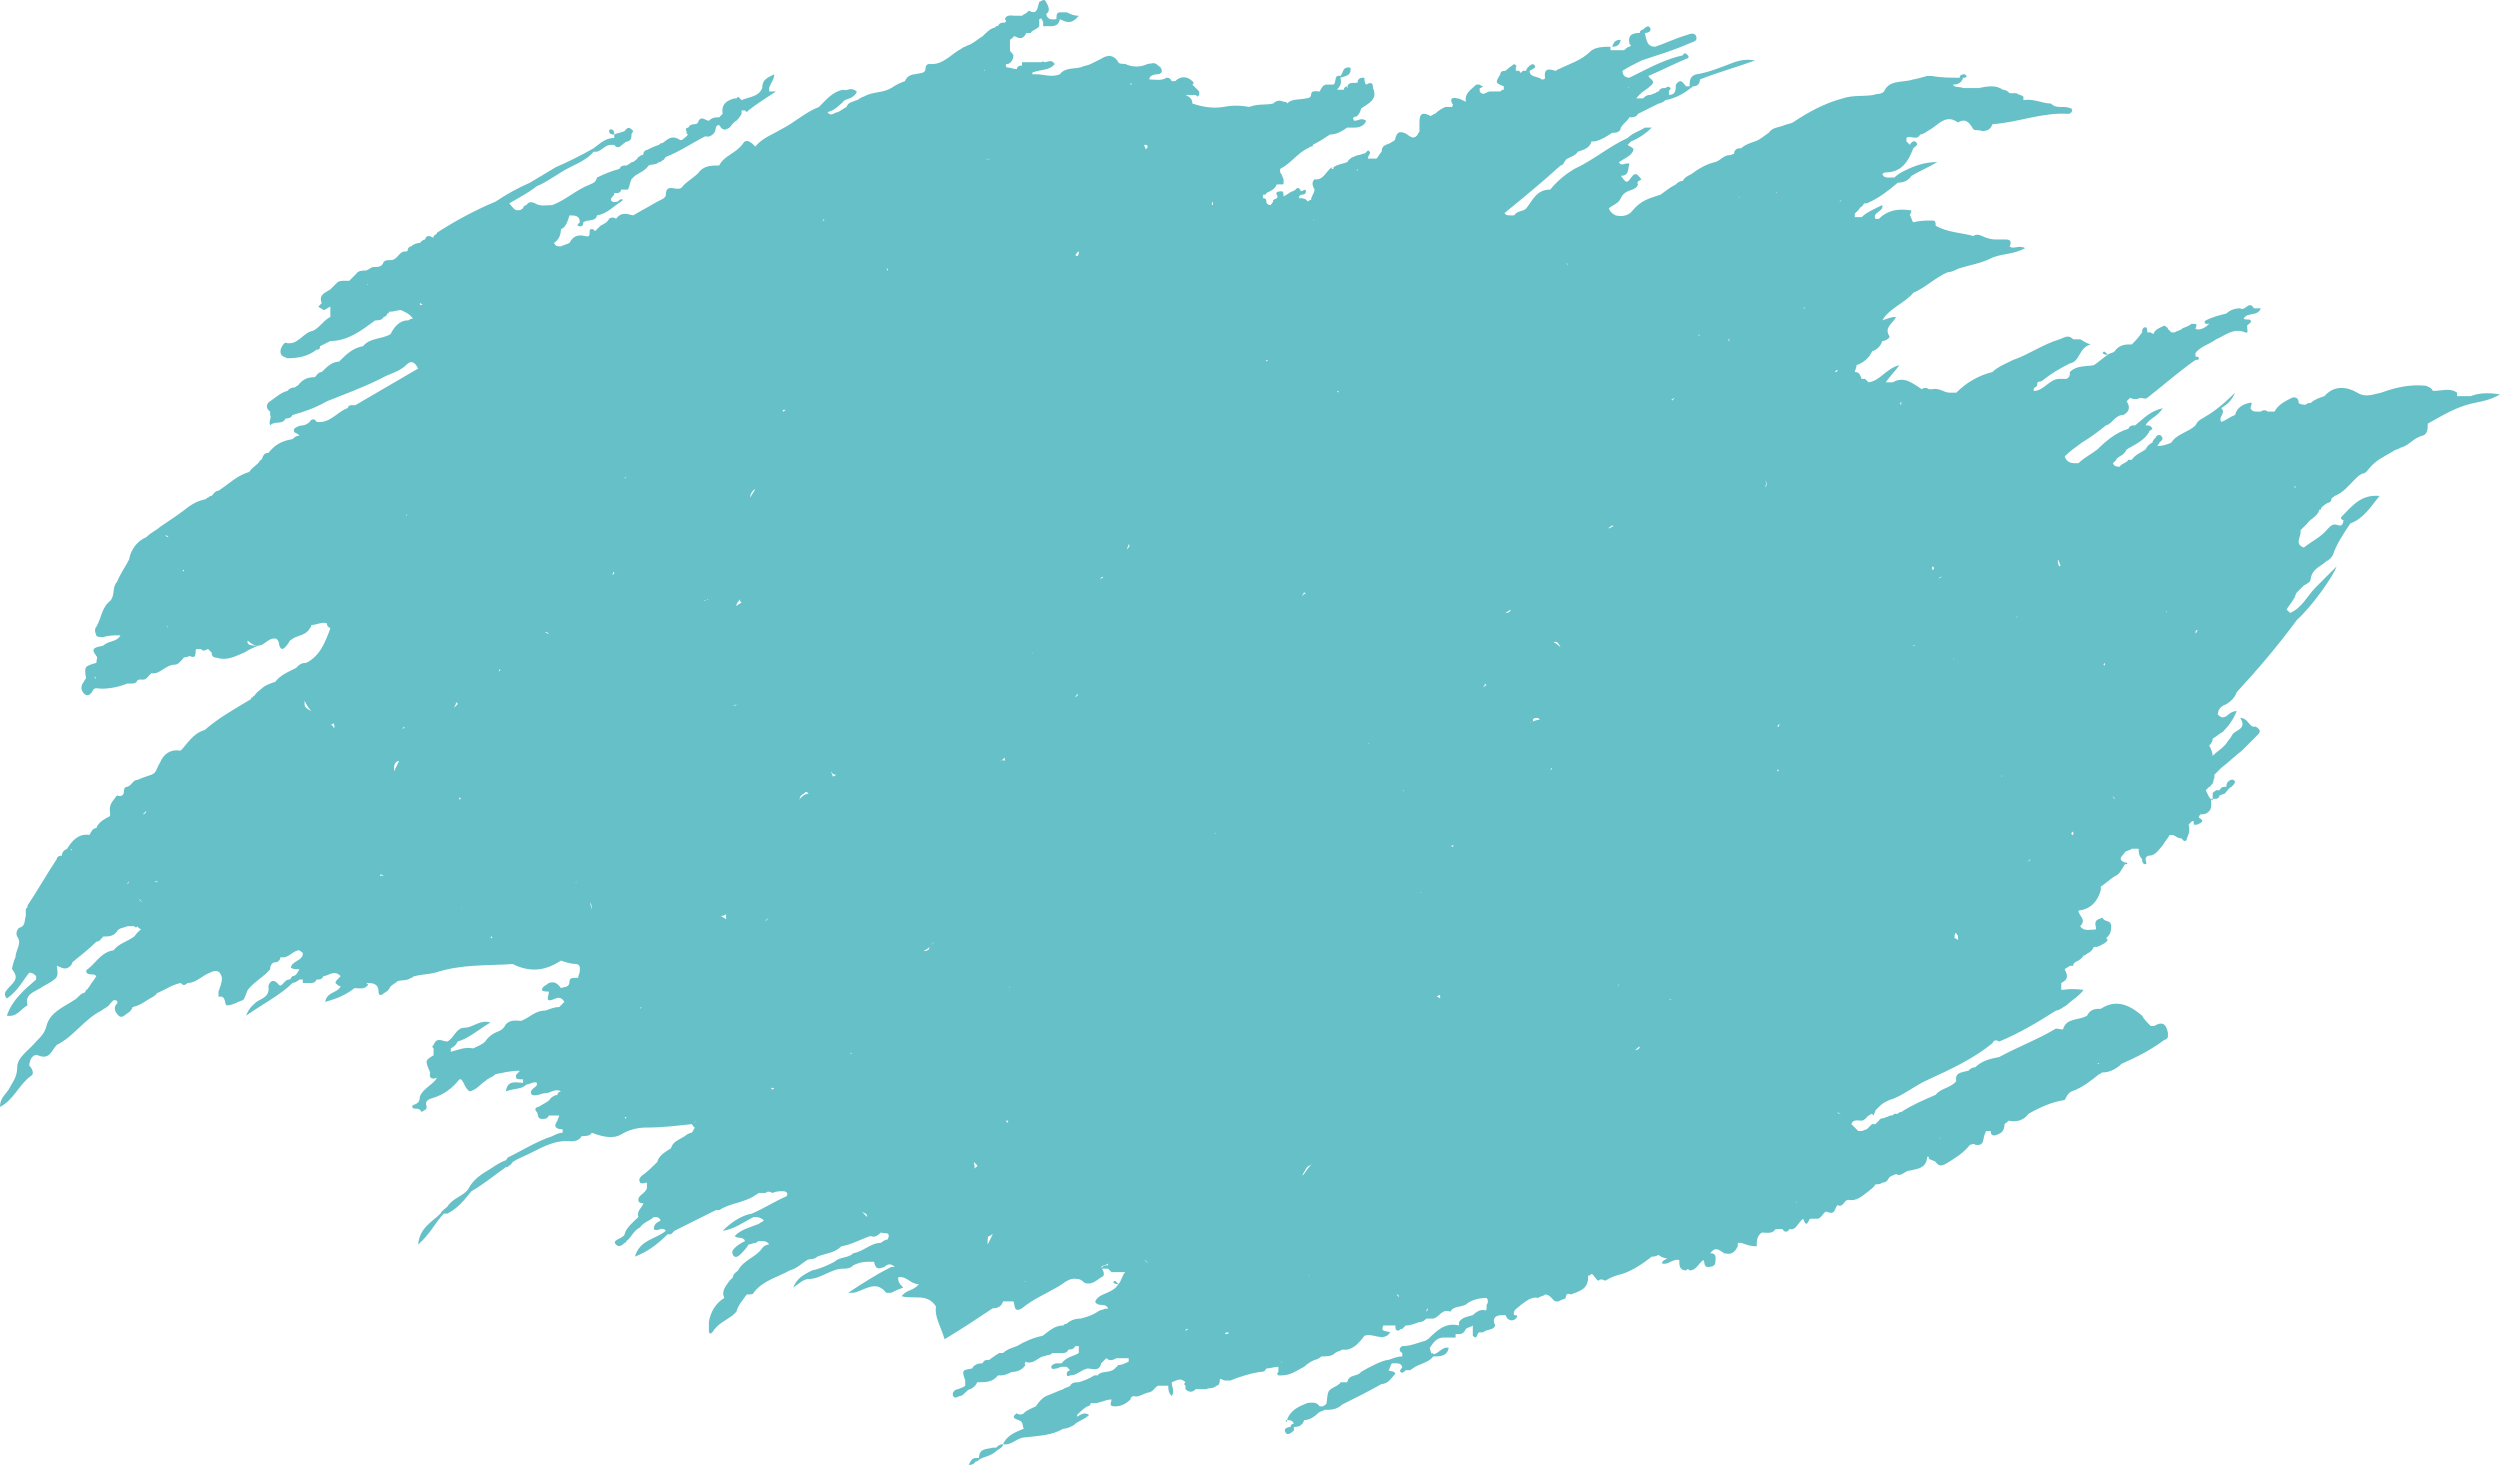<svg width="669" height="392" viewBox="0 0 669 392" fill="none" xmlns="http://www.w3.org/2000/svg">
<path d="M452.139 339.958C453.981 339.958 454.441 338.116 455.822 337.194C456.283 337.655 455.822 338.576 456.743 339.037C457.664 339.037 459.045 339.037 459.045 337.655C459.045 336.734 459.506 335.352 457.664 335.352C459.045 333.51 459.966 334.431 461.348 335.352C463.189 335.813 464.11 335.352 465.031 333.51C465.031 333.049 465.031 333.049 465.031 332.589C465.031 332.589 465.031 332.589 464.571 332.589C464.571 332.589 464.571 332.589 465.031 332.589C465.491 332.589 465.491 332.589 465.952 332.589C467.333 333.049 468.254 333.51 470.096 333.51C470.096 332.128 470.096 330.747 471.477 329.826C472.858 329.826 474.239 330.286 475.16 328.905C475.621 328.905 475.621 328.905 476.081 328.905C476.542 328.905 476.542 328.905 477.002 328.905C477.462 329.826 478.383 329.826 478.844 328.905C480.685 329.365 481.146 327.062 482.527 326.141C483.448 328.905 483.908 326.602 484.369 326.141C484.829 326.141 484.829 326.141 485.29 326.141C485.75 326.141 485.75 326.141 486.211 326.141C487.592 326.141 488.052 323.838 488.973 324.299C491.275 325.22 490.815 323.378 491.736 322.457C493.117 323.378 493.577 321.075 494.498 321.075C496.8 321.536 498.182 320.154 500.023 318.772C500.484 318.312 501.405 317.851 501.865 316.93C502.326 316.93 503.246 316.93 503.707 316.47C504.628 316.47 505.088 316.009 505.549 315.088C506.009 314.627 506.469 314.627 507.39 314.167C508.772 315.088 509.692 313.246 511.074 313.246C512.915 312.785 515.217 312.785 515.678 310.022C515.678 310.022 515.678 310.022 515.678 309.561C515.678 309.561 515.678 309.561 516.138 309.561V310.022C516.599 310.482 517.52 310.482 517.98 310.943C518.901 312.325 519.822 311.864 520.743 311.404C523.045 310.022 525.347 308.64 527.189 306.338C527.649 306.338 528.109 305.877 528.57 306.338C531.332 306.798 530.412 304.495 531.332 303.114C531.332 302.653 531.793 302.193 532.253 301.732C531.793 302.193 531.332 302.193 531.332 302.653C531.793 302.653 532.253 302.653 532.714 302.653C532.714 304.035 533.635 304.035 534.555 303.574C535.937 303.114 536.397 302.193 536.397 300.811C536.858 300.35 537.318 300.35 537.318 299.89C539.62 300.35 541.462 299.89 542.843 298.048C546.066 296.205 549.289 294.824 552.512 294.363C552.972 293.442 553.433 292.521 554.354 292.06C557.116 291.139 559.418 289.297 561.721 287.455C562.181 287.455 562.181 286.994 562.641 286.994C564.483 286.994 566.325 286.073 567.706 284.692C571.85 282.849 575.533 281.007 579.217 278.244C579.677 278.244 580.138 277.783 580.138 277.323V276.862V276.402C579.677 274.099 578.756 273.178 576.454 274.56C575.994 274.56 575.994 274.56 575.533 274.56C574.613 273.638 573.692 272.717 573.231 271.796C570.008 269.033 566.325 267.191 562.181 269.954C560.8 269.954 559.418 269.954 558.498 271.796C556.195 273.178 552.972 272.257 552.052 275.481C551.131 275.481 550.21 275.02 549.749 275.481C545.145 278.244 540.081 280.086 535.016 282.849C532.714 283.31 530.412 283.771 528.57 285.613C527.649 285.613 527.189 286.073 526.728 286.534C524.886 286.994 523.045 286.994 523.505 289.297C522.124 291.139 519.361 291.139 517.98 292.982C514.757 294.363 511.534 295.745 508.772 297.587C508.311 297.587 508.311 297.587 507.851 298.048C507.39 298.048 507.39 298.048 506.93 298.048C506.469 298.508 506.469 298.508 506.009 298.508C505.549 298.508 505.088 298.969 504.628 298.969C504.167 299.429 503.246 298.969 502.786 299.89C502.326 300.35 502.326 300.35 501.865 300.811C501.405 300.811 501.405 300.811 500.944 300.811C500.484 301.271 500.484 301.271 500.023 301.732L499.563 302.193C499.103 302.193 498.642 302.653 498.182 302.653C497.721 302.653 497.721 302.653 497.261 302.653C496.8 302.193 495.88 301.271 495.419 300.811C495.88 299.429 497.261 299.89 498.182 299.89C498.642 299.89 499.103 299.429 499.103 299.429C499.563 298.969 499.563 298.969 500.023 298.508C500.484 298.508 500.484 298.048 500.944 298.048L501.405 298.508C501.405 298.048 501.865 297.587 501.865 297.127C502.326 296.666 502.326 296.666 502.786 296.205C504.167 294.824 505.549 294.363 506.93 293.903C510.153 292.521 512.915 290.218 516.138 288.837C522.124 286.073 528.109 283.31 533.174 279.165C533.635 278.244 534.095 278.244 535.016 278.704C540.541 276.402 545.145 273.638 550.21 270.415C551.131 270.415 552.052 269.493 552.972 269.033C554.354 267.651 556.195 266.73 557.577 264.888C553.893 264.427 552.512 264.888 551.591 264.888C551.591 264.427 551.591 263.506 551.591 263.046C553.433 262.125 553.433 261.204 552.512 259.361C552.972 258.901 553.433 258.901 553.893 258.44C554.354 258.44 554.354 258.44 554.814 258.44C554.814 257.98 554.814 257.98 555.275 257.519C556.195 257.059 557.116 256.598 557.577 255.677C557.577 255.677 558.037 255.677 558.498 255.216C559.418 254.756 559.879 254.295 560.339 253.374C560.8 253.374 560.8 253.374 561.26 253.374C562.181 252.914 563.562 252.453 564.023 251.532C563.562 251.071 563.562 251.071 564.023 250.611C564.944 249.69 564.944 248.769 564.944 247.848C564.944 246.005 563.102 246.926 562.641 245.545C561.721 246.005 560.339 246.005 560.8 247.848C560.8 248.308 561.26 248.769 560.339 248.769C558.958 248.769 557.577 249.229 556.656 247.848C558.498 246.005 556.195 245.084 556.195 243.703C559.418 243.242 561.26 241.4 562.181 238.176C562.181 237.715 562.181 237.715 562.181 237.255C563.562 236.334 564.483 235.413 565.864 234.492C567.246 234.031 567.706 232.649 568.627 231.268C569.087 231.268 569.548 231.268 569.087 230.807H568.627C566.325 229.886 568.167 228.965 568.627 228.044C569.087 227.583 570.008 227.583 570.469 227.123C570.929 227.123 571.39 227.123 572.31 227.123C572.31 228.044 572.31 228.965 573.231 229.886C573.231 230.347 573.231 231.268 574.152 231.268C574.613 231.268 574.152 230.347 574.152 229.886C574.152 229.426 574.613 228.965 575.073 228.965C576.915 228.965 577.836 227.123 578.756 226.202C579.217 225.281 580.138 224.359 580.598 223.438C581.058 223.438 581.059 223.438 581.519 223.438C582.44 223.899 582.9 224.359 583.821 224.359C584.282 225.281 585.202 225.281 585.202 224.359C585.663 223.438 586.123 222.057 585.663 220.675C586.123 220.215 586.123 220.215 586.584 219.754H587.044C587.044 220.215 587.044 220.215 587.044 220.675C587.044 220.675 587.044 220.675 587.504 220.675H587.965C588.886 220.215 590.267 219.754 588.425 218.833C588.425 218.372 588.425 218.372 588.886 217.912C589.346 217.912 590.267 217.912 590.727 217.451C592.109 216.53 591.648 215.148 591.648 213.767C592.109 213.767 592.109 213.767 592.569 213.767H593.03C593.49 213.767 593.95 213.306 593.95 212.846C594.411 212.846 594.871 212.385 595.332 212.385C595.792 211.925 596.253 211.004 597.173 210.543C597.634 210.082 598.094 209.622 598.094 209.161C597.634 208.24 596.713 208.701 596.253 209.161C595.792 209.622 595.792 210.082 595.792 210.543C594.871 210.543 594.411 210.543 593.95 211.464C593.49 211.464 593.49 211.464 593.03 211.464C592.569 211.925 592.109 211.925 592.109 212.385V212.846V213.306C592.109 213.767 592.109 213.767 592.109 214.227C591.188 213.767 590.727 212.385 590.267 211.464C590.727 211.004 590.727 211.004 591.188 210.543C591.188 210.543 591.648 210.543 591.648 210.082C592.569 209.622 592.109 208.701 592.569 208.24C592.569 207.78 592.569 207.78 592.569 207.319C593.03 206.859 592.569 206.398 592.569 205.937C592.569 206.398 592.569 206.859 592.569 207.319C593.03 206.859 593.95 205.937 594.411 205.477C593.95 204.556 593.49 204.556 592.569 204.556C593.03 205.016 593.95 205.016 594.411 205.477C596.253 204.095 598.094 202.253 599.936 200.871C601.317 199.49 602.699 198.108 604.08 196.726C605.001 195.805 605.001 195.345 603.619 194.424C601.778 194.884 601.778 192.121 599.476 192.121C601.317 194.884 598.555 195.345 597.634 196.266C597.173 196.726 597.173 197.187 596.713 197.648C596.253 198.108 595.792 199.029 595.332 199.49C595.792 199.49 595.792 199.49 595.792 199.49C595.332 199.49 595.332 199.029 595.332 199.49C594.411 200.411 593.03 201.332 592.109 202.253C592.109 201.332 591.648 200.411 591.188 199.49C591.648 199.029 592.109 198.569 592.109 197.648C593.03 197.187 593.95 196.266 594.871 195.805C596.253 194.424 597.634 192.581 598.555 190.279C597.634 190.279 596.713 190.739 595.792 191.66C594.871 192.121 594.411 192.121 593.49 191.2C593.49 189.818 594.411 188.897 595.792 188.437C597.173 187.515 598.094 186.594 598.555 185.213C604.08 179.226 609.605 172.778 614.67 165.87C618.353 162.646 624.339 154.356 625.259 151.592C623.418 153.435 621.576 155.277 619.734 157.119C617.432 159.422 616.051 162.646 612.828 164.027C612.368 163.567 612.368 163.567 611.907 163.106C612.368 162.185 613.288 161.264 613.749 160.343C614.209 159.882 614.209 158.961 614.67 158.501C615.13 158.04 615.13 158.04 615.591 157.58C616.051 157.119 616.051 157.119 616.511 156.659C617.432 156.198 618.353 155.737 618.353 154.816C618.814 152.053 621.116 151.592 622.497 150.211C623.418 149.75 623.878 149.29 624.339 148.369C625.259 145.605 627.101 142.842 628.943 140.079C632.626 138.697 634.468 135.473 636.77 132.71C631.705 132.249 629.403 135.473 626.641 138.236C626.18 138.697 626.641 139.158 627.101 139.158C627.101 140.079 626.641 141 625.72 140.539C624.339 140.079 623.878 140.539 622.957 141.46C621.116 143.763 618.814 144.684 616.511 146.526C613.749 145.605 616.051 143.303 615.591 141.921C616.051 141.46 616.051 141.46 616.511 141C616.972 140.539 616.972 140.539 617.432 140.079C618.353 138.697 620.195 138.236 620.655 136.394C621.116 136.394 621.116 136.394 621.116 135.934C621.576 135.473 622.036 135.013 622.957 134.552C623.418 134.552 623.878 134.092 623.878 133.631C623.878 133.17 624.339 133.17 624.799 132.71C627.101 131.789 628.482 129.947 630.324 128.104C630.324 127.644 630.324 126.723 629.864 126.262C629.403 127.183 629.403 127.644 630.324 128.104C630.785 127.644 631.245 127.183 632.166 126.723C633.087 126.723 633.547 125.802 634.008 125.341C635.849 123.038 638.151 122.117 640.454 120.736C640.914 120.275 641.835 120.275 642.295 119.814C644.597 119.354 645.979 117.051 648.281 116.591C649.662 116.13 649.662 114.748 649.662 113.367C653.806 111.064 657.489 108.761 662.094 107.84C664.396 107.38 666.698 106.919 669 105.537C666.237 105.077 663.475 105.077 661.173 105.998C659.791 105.998 658.871 105.998 657.489 105.998C657.489 105.537 657.489 105.077 657.489 105.077C655.648 103.695 653.346 104.616 651.043 104.616C650.583 103.695 650.123 103.695 649.202 103.235C645.058 102.774 640.914 103.695 637.231 105.077C634.928 105.537 633.087 106.458 630.785 105.077C628.482 103.695 624.799 102.774 622.036 105.998C620.655 106.458 619.274 106.919 618.353 107.84C617.893 107.84 617.432 107.84 616.972 108.301C616.511 108.301 615.59 108.301 615.13 107.84C615.13 106.919 614.67 105.998 613.288 106.458C611.447 107.38 609.605 108.301 608.684 110.143C608.224 110.143 608.224 110.143 607.763 110.143C607.303 110.143 607.303 110.143 606.842 110.143C606.382 109.682 605.461 109.682 605.001 110.143C604.54 110.143 604.54 110.143 604.08 110.143C603.159 110.143 602.699 110.143 602.238 109.222C602.238 108.761 603.159 107.38 601.778 107.84C599.936 108.301 598.555 109.222 598.094 111.064C596.713 111.525 595.792 112.446 594.411 112.906C593.49 111.525 595.792 110.603 594.411 109.222C595.792 108.301 597.173 107.38 598.094 105.077C593.95 109.222 591.648 110.603 589.346 111.985C588.425 112.446 587.965 112.906 587.504 113.827C585.663 115.67 582.44 116.13 581.059 118.433C580.138 118.893 578.756 119.354 577.375 119.354C577.375 118.893 577.836 118.893 577.836 118.433C578.296 117.972 579.217 117.512 578.296 116.591C577.836 116.13 576.915 116.591 576.915 117.051C576.454 117.512 575.994 117.972 575.994 118.433C575.073 118.893 574.613 119.354 574.152 120.275C572.771 121.196 571.39 121.657 570.469 123.038C570.008 123.038 570.008 123.038 569.548 123.038C569.087 123.959 567.706 123.959 567.246 124.881C566.325 124.881 565.864 124.881 565.404 123.959C565.864 123.499 565.864 123.499 566.325 123.038C566.325 122.578 566.785 122.578 567.246 122.117C568.167 121.657 568.627 121.196 569.087 120.275C571.39 118.893 573.692 117.972 575.073 115.67C575.073 115.209 575.533 115.209 575.994 114.748C575.533 113.827 575.073 113.827 574.152 113.827C575.073 111.985 577.375 111.525 578.756 109.222C575.073 110.143 573.692 111.985 571.39 113.827C570.469 113.827 570.008 113.827 569.548 114.748C566.325 115.67 563.562 117.972 561.26 120.275C559.418 121.657 557.577 122.578 556.195 123.959C555.735 123.959 555.735 123.959 555.275 123.959C553.893 123.959 552.972 123.499 552.512 122.117C553.893 120.736 555.275 119.814 557.116 118.433C559.418 117.051 561.26 115.67 563.562 113.827C565.404 113.367 565.864 111.064 568.167 111.064C570.008 110.143 570.008 108.761 569.087 107.38C569.548 106.919 569.548 106.919 570.008 106.458C570.929 106.919 571.85 106.919 572.771 106.458C573.231 106.458 574.152 106.919 574.613 106.458C578.756 103.235 582.9 99.55 587.504 96.326C587.965 96.326 588.425 96.326 588.425 95.866C588.425 95.405 587.504 95.405 587.504 95.405C587.504 94.945 587.504 94.945 587.504 94.484C588.886 92.642 591.188 92.181 593.03 90.8C595.332 89.879 597.634 87.576 600.857 88.957C601.778 89.418 601.317 88.036 601.317 87.115C601.778 86.655 602.699 86.194 602.238 85.734C602.238 85.273 600.857 85.734 600.396 85.273C601.317 83.431 604.08 84.813 605.001 82.51C604.54 82.51 603.619 82.51 603.159 82.51C601.778 80.207 600.857 83.431 599.476 82.51C598.094 82.51 596.713 82.97 595.792 83.891C593.95 84.352 592.109 84.813 590.267 85.734C589.807 86.194 589.807 86.194 590.267 86.655C590.727 86.655 590.727 86.655 591.188 86.655C590.267 87.576 588.886 88.497 587.504 88.036C587.965 86.655 587.965 86.655 586.584 86.655C586.123 86.655 586.123 87.115 585.663 87.115C585.202 87.576 584.282 87.576 583.821 88.036C583.361 88.497 582.44 88.497 581.979 88.957V89.418C581.979 89.418 582.44 88.957 581.979 88.957C581.519 88.957 581.519 88.957 581.059 88.957C580.598 88.497 580.598 88.497 580.138 88.036C580.138 87.576 579.677 87.576 579.217 87.115C578.296 87.576 576.915 88.036 576.454 88.957C576.454 89.418 575.994 89.418 575.533 88.957C575.073 88.957 575.073 88.957 574.613 88.957C574.613 88.497 574.613 87.576 574.152 87.576C573.231 87.576 573.231 88.497 573.231 88.957C571.85 90.8 571.39 91.26 570.469 92.181C570.008 92.181 570.008 92.181 569.548 92.181C568.167 92.181 566.785 92.642 565.864 94.024C565.404 94.484 564.483 94.484 564.023 94.945C563.562 94.945 563.102 94.945 562.641 94.484C563.102 93.563 563.562 94.484 564.023 94.945C562.641 95.866 561.721 96.787 560.339 97.708C558.037 98.169 555.735 97.708 553.893 99.55C553.893 100.471 553.893 100.932 552.972 101.392C552.512 101.392 551.591 101.392 551.131 101.392C548.368 101.392 546.987 104.616 544.224 104.616V104.156C544.224 103.695 544.685 103.695 545.145 103.235V102.774C545.145 101.853 546.066 102.314 546.527 101.853C548.829 100.011 551.131 98.629 553.893 97.248C556.656 96.787 556.195 93.103 559.418 92.181C558.037 91.721 557.577 91.26 556.656 90.8C556.195 90.8 555.735 90.8 554.814 90.8C553.433 89.418 552.512 90.339 551.131 90.8C546.527 92.181 542.843 94.945 538.699 96.326C536.858 97.248 534.555 98.169 533.174 99.55C529.491 100.471 526.268 102.314 523.505 105.077C523.045 105.077 522.584 105.077 521.663 105.077C520.282 105.077 518.901 103.695 517.059 104.156C516.599 104.156 516.599 104.156 516.138 104.156C515.678 103.695 514.757 103.695 514.297 104.156C511.995 102.774 509.692 100.471 506.469 102.314C506.009 102.314 505.088 102.314 504.628 102.314C505.549 100.932 506.93 99.55 508.311 97.708C504.628 98.629 503.246 101.853 500.023 102.314C498.642 102.314 498.642 103.235 498.182 104.156C498.642 103.695 500.023 103.235 500.023 102.314C499.563 101.853 499.563 101.853 499.103 101.392C498.642 101.392 498.642 101.392 498.182 101.392C497.721 100.471 497.721 99.55 496.34 99.55C496.34 99.09 496.8 98.629 496.8 97.708C498.182 97.248 499.563 96.326 500.484 94.945C500.484 94.484 500.944 94.484 500.944 94.024C502.326 93.563 503.246 92.642 503.707 91.26C502.786 90.8 502.786 90.339 502.326 89.879C502.326 90.8 502.786 91.721 503.707 91.26C504.628 91.26 506.009 90.339 505.549 89.879C504.167 87.576 506.469 86.655 507.39 84.813C506.009 84.813 505.088 85.273 503.707 85.734C505.549 82.51 509.692 81.128 511.994 78.365C515.217 76.983 517.98 74.22 521.203 72.838C522.124 72.838 523.045 72.378 523.966 71.917C526.728 70.996 529.951 70.535 532.714 69.154C535.476 67.772 538.699 68.233 541.922 66.391C540.081 65.469 538.699 66.851 537.778 65.93C538.239 65.009 538.239 64.088 536.858 64.088C535.937 64.088 535.016 64.088 534.095 64.088C532.714 64.088 531.332 63.627 530.412 63.167C529.491 62.706 528.57 62.706 528.109 63.167C524.886 62.246 521.203 62.246 517.98 60.403C517.98 59.482 517.98 59.022 517.059 59.022C515.217 59.022 513.836 59.022 511.994 59.482C511.534 59.022 511.534 58.101 511.074 57.64C511.074 57.179 511.995 56.258 511.074 56.258C507.851 55.798 505.088 56.258 502.786 58.561C502.326 58.561 502.326 58.561 501.865 58.561C500.944 56.719 504.167 56.719 503.707 54.877C501.865 55.798 499.563 56.719 498.182 58.101C497.721 58.101 496.8 58.101 496.34 58.101C496.34 57.64 496.34 57.179 496.34 57.179C496.8 56.719 496.8 56.719 497.261 56.258C497.721 55.798 497.721 55.337 498.182 55.337C498.642 54.877 498.642 54.416 499.103 54.416C499.563 54.416 499.563 54.416 499.563 54.416C502.786 53.035 505.088 51.192 507.851 48.89C509.232 48.89 510.613 48.429 511.534 47.047C513.836 45.666 516.138 44.745 518.44 43.363C515.218 43.363 512.455 44.284 509.692 45.666C508.772 46.126 507.851 46.587 506.93 47.508C506.469 47.508 506.009 47.508 505.549 47.508C504.628 47.508 504.167 47.508 503.707 46.587C503.707 46.587 504.167 46.126 504.628 46.126C508.772 46.126 510.613 43.363 511.994 39.679C512.455 39.218 513.376 38.758 512.915 38.297C512.455 37.376 511.534 37.836 511.074 38.758C510.613 38.297 510.613 38.297 510.153 37.836C510.153 37.376 510.153 37.376 510.153 36.915C511.074 35.994 512.915 37.836 513.836 35.994C514.757 35.994 515.678 35.073 516.599 34.613C518.901 33.231 520.743 30.468 523.966 32.77C526.268 31.389 527.189 33.231 528.109 34.613C528.57 35.073 529.491 34.613 530.412 35.073C531.793 35.073 532.714 34.613 533.174 33.231C540.081 32.77 546.527 30.007 553.433 30.468C553.893 30.468 554.814 30.007 554.354 29.086C553.433 28.625 552.512 28.625 551.591 28.625C550.67 28.625 549.749 28.625 548.829 27.704C546.527 27.704 544.224 26.323 541.462 26.783C541.462 26.323 541.462 26.323 541.462 25.862C541.001 25.401 540.081 25.401 539.62 24.941C539.16 24.941 538.699 24.941 537.778 24.941C537.318 24.48 536.858 24.02 535.937 24.02C534.095 22.638 531.793 23.099 529.491 23.559C528.109 23.559 526.728 23.559 525.347 23.559C524.426 23.099 523.045 23.559 522.584 22.638C523.966 22.638 524.886 22.178 525.347 20.796C525.807 20.796 526.268 20.796 526.268 20.335L525.807 19.875C525.347 19.875 524.426 19.875 524.426 20.796C522.124 20.796 519.361 20.796 517.059 20.335C516.599 20.335 516.138 20.335 515.678 20.335C515.678 20.335 512.455 21.257 511.994 21.257C509.232 22.178 505.549 21.257 504.167 24.48C503.246 25.401 502.326 24.941 501.405 25.401C498.642 25.862 495.88 25.401 493.117 26.323C488.052 27.704 483.908 30.007 479.765 32.77C478.844 33.231 477.923 33.231 477.002 33.691C475.621 34.152 474.24 34.152 473.319 35.534C471.937 36.455 471.017 37.376 469.635 37.836C468.254 38.297 466.873 38.758 465.952 39.679C465.031 39.679 464.571 39.679 464.11 40.6C464.11 41.521 463.65 41.06 463.189 41.521C462.729 41.521 462.729 41.521 462.729 41.521C462.268 42.442 462.729 42.442 463.189 42.903C462.729 42.442 462.729 41.981 462.729 41.521C461.348 41.521 460.427 42.903 459.045 43.363C456.743 43.824 454.441 45.205 452.599 46.587C451.679 47.047 450.758 47.508 450.297 48.429C449.376 48.429 448.916 48.89 448.456 49.35C446.614 50.271 445.693 51.192 444.312 52.114C441.549 53.035 439.247 53.495 436.945 56.258C436.024 57.64 434.182 58.101 432.341 57.64C430.959 57.64 430.499 56.719 430.039 55.798C430.499 56.719 430.959 58.101 432.341 57.64C431.42 57.179 430.959 56.719 430.499 55.798C431.42 54.877 433.262 54.416 433.722 53.035C434.182 52.114 434.643 51.653 435.564 51.192C436.485 50.732 437.866 50.732 438.326 49.35C437.866 48.429 438.787 48.429 439.247 47.968C438.326 47.047 437.866 45.666 436.485 47.508C435.103 49.811 434.643 47.968 433.722 47.047C436.024 47.047 435.564 45.205 436.024 43.824C435.103 43.363 433.722 44.745 433.262 43.363C434.643 42.442 436.024 41.981 436.945 40.6C436.945 40.139 437.405 40.139 436.945 39.679C436.485 39.218 436.024 39.218 435.564 38.758C436.024 38.297 436.024 38.297 436.485 37.836C438.787 36.915 440.628 35.534 442.01 34.152C441.549 34.152 440.628 34.152 440.168 34.152C438.787 35.073 436.945 35.534 435.564 36.915C430.499 39.218 426.355 42.903 421.29 45.205C418.988 46.587 416.686 48.429 414.844 50.732C411.161 50.732 410.24 53.495 408.398 55.798C407.478 56.719 406.096 56.258 405.176 57.64C404.715 57.64 404.715 57.64 404.255 57.64C403.334 57.64 402.873 57.64 402.413 56.719C401.953 57.179 401.032 57.64 400.571 58.101C401.492 58.101 401.953 57.64 402.413 57.179C407.478 53.035 412.542 48.89 417.607 44.284C418.528 44.284 418.528 42.903 419.449 42.442C420.37 41.981 421.751 41.521 422.211 40.6C423.593 40.139 425.434 39.679 425.895 37.836C426.355 37.836 426.816 37.836 426.816 37.836C428.657 37.376 430.039 36.455 431.42 35.534C431.88 35.534 431.88 35.534 431.88 35.534C432.801 35.534 433.722 35.073 433.722 34.152C434.643 32.77 435.564 32.31 436.024 31.389C436.945 31.389 437.866 31.389 438.326 30.468C440.168 29.547 442.01 28.625 443.851 27.704C444.312 27.704 445.233 27.244 445.693 26.783C448.456 26.323 450.758 24.941 453.06 23.099C453.981 23.099 454.902 22.638 454.902 21.257C459.506 19.414 464.571 18.033 469.635 16.191C467.333 15.73 465.491 16.191 464.11 16.651C460.427 18.033 457.204 19.414 453.981 19.875C452.139 20.335 452.139 21.717 452.139 23.099C451.679 23.099 451.679 23.099 451.218 23.099C450.297 22.178 449.837 20.796 448.456 22.638C448.456 24.02 448.456 25.401 446.614 25.401C446.614 24.941 446.614 24.941 446.614 24.48C446.614 24.02 447.074 24.02 447.074 23.559C446.614 23.099 446.153 23.099 445.693 23.559C444.772 23.559 444.312 23.559 443.851 24.48C443.851 24.48 443.391 24.48 442.93 24.941C442.47 24.941 442.01 25.401 441.549 25.401C440.628 25.401 440.168 25.862 439.708 26.323C439.247 26.323 438.326 26.323 437.866 26.323C439.247 24.48 440.628 24.02 441.549 23.099C443.391 21.717 441.549 21.257 441.089 20.335C444.312 18.954 447.995 17.112 451.218 15.73C451.679 15.73 452.139 15.269 451.679 14.809C451.218 14.348 450.758 13.888 450.297 14.809C446.153 15.73 442.47 17.572 438.787 19.414C437.866 19.875 436.945 20.335 436.024 20.796C435.103 20.796 434.182 20.335 434.182 18.954C435.564 18.033 437.405 17.112 439.247 16.191C443.391 14.809 447.995 13.427 452.139 11.585C453.06 11.124 453.981 11.124 453.981 10.203C453.981 8.822 452.599 8.822 451.679 9.282C448.456 10.203 445.693 11.585 442.93 12.506C440.628 12.506 440.628 10.664 440.168 8.822C441.089 8.822 442.01 8.361 441.549 7.44C441.089 6.519 440.168 7.44 439.708 7.901C439.247 7.901 438.787 8.361 438.787 8.822C436.945 8.822 435.564 9.282 436.024 11.585C436.024 12.046 436.945 12.046 436.024 12.506C435.564 12.506 435.103 12.967 434.643 13.427C434.182 13.427 433.262 13.427 432.801 13.427C432.341 13.427 431.42 13.427 430.959 13.427C430.959 12.967 430.959 12.967 430.959 12.506C432.341 12.506 433.262 12.506 433.722 10.664C432.341 10.664 431.88 11.124 431.42 12.506C429.118 12.506 426.816 12.506 425.434 13.888C423.132 16.191 419.909 17.112 417.147 18.493C416.686 18.493 416.686 18.954 416.226 18.954C414.844 18.493 413.003 18.033 413.463 20.796C413.463 21.257 413.003 21.257 412.542 21.257C411.621 20.335 409.319 20.796 409.319 18.954C410.24 18.493 411.161 18.033 410.701 17.572C410.24 16.651 409.319 17.572 408.859 18.033C408.859 18.033 408.398 18.493 408.398 18.954C407.938 18.954 407.938 18.954 407.478 18.954C407.017 19.414 407.017 19.875 406.557 18.954C406.096 18.954 406.096 18.954 405.636 18.954C405.636 18.493 405.636 18.493 405.636 18.033C406.096 17.572 405.636 17.572 405.176 17.112C404.715 17.572 403.794 18.033 402.873 18.954C402.413 18.954 401.492 18.954 401.492 19.875C400.111 22.178 400.111 22.178 402.413 23.099C402.413 23.559 402.413 23.559 402.413 24.02C401.953 24.02 401.953 24.02 401.492 24.48C401.032 24.48 400.111 24.48 399.65 24.48C399.19 24.48 399.19 24.48 398.73 24.48C397.809 24.48 396.888 25.862 395.967 24.48C395.967 24.02 395.967 24.02 395.967 23.559C396.427 23.559 396.888 23.099 396.888 23.099C396.427 23.099 395.967 22.638 395.967 22.638C395.507 22.638 395.507 22.638 395.046 22.638C393.665 24.02 391.823 24.941 392.284 27.244C391.363 26.783 390.442 26.323 389.981 26.323C388.14 25.862 388.14 26.783 388.6 27.704C389.061 28.165 388.6 28.165 388.6 28.625C388.14 28.625 387.219 28.625 386.758 28.625C385.838 29.086 384.917 29.547 383.996 30.468C383.535 30.468 382.615 31.389 382.615 30.928C379.852 29.547 379.852 31.389 379.852 33.231C379.852 33.691 379.852 34.152 379.852 35.073C379.852 35.534 379.392 35.534 379.392 35.994L379.852 36.455C379.852 36.455 379.852 35.994 379.392 35.994C378.01 37.836 377.089 35.994 375.708 35.534C374.327 35.073 373.866 35.534 373.406 36.915C373.406 37.836 372.485 37.836 372.025 38.297C371.104 38.758 369.723 38.758 369.723 40.6C369.262 41.06 368.802 41.981 368.341 42.442C367.421 42.442 366.96 42.442 366.039 42.442C366.039 41.521 366.96 41.06 366.5 40.6C366.039 39.679 365.579 41.06 365.118 41.06C364.658 41.06 364.198 41.521 363.277 41.521C362.356 41.981 361.435 41.981 360.514 43.363C359.593 43.824 358.212 43.824 356.831 44.745V45.205C356.831 45.205 356.831 45.205 356.37 45.205V44.745C354.989 45.666 354.068 48.429 351.766 47.968C350.845 48.89 351.306 49.811 351.766 50.732C351.766 51.653 350.845 52.574 350.845 53.495C350.385 53.495 349.924 53.956 349.924 53.956C349.464 53.035 348.543 53.035 347.622 53.035C347.622 52.574 347.622 52.574 348.083 52.114C348.543 52.114 349.464 52.114 349.464 51.192C349.464 50.271 348.543 51.192 348.083 51.192C348.083 50.732 347.622 50.271 347.162 50.271C346.701 50.732 346.241 51.192 345.78 51.192C344.86 51.653 344.399 52.114 343.478 52.574C343.478 52.114 343.478 51.192 343.018 51.192C342.557 51.192 341.176 51.192 341.637 52.114C342.557 53.495 340.255 53.035 340.716 53.956C340.255 54.416 340.255 54.877 339.795 54.877C339.334 54.877 338.874 54.416 338.874 53.956C338.874 53.495 338.874 53.035 337.953 53.035C337.953 52.574 337.953 52.574 337.953 52.114C338.414 52.114 338.874 52.114 338.874 51.653C339.795 51.192 341.176 50.732 341.637 49.35C342.097 49.35 342.097 49.35 342.557 49.35H343.018C343.478 49.35 343.478 49.35 343.478 48.89C343.478 48.429 343.478 48.429 343.478 47.968C343.018 47.968 342.557 48.429 342.557 48.89C343.018 48.429 343.018 48.429 343.478 47.968C343.018 47.047 343.018 46.587 342.557 46.126C342.557 45.666 342.557 45.666 342.557 45.205C345.32 43.824 347.162 41.06 349.924 39.679C350.385 39.679 350.385 39.218 350.845 39.218C351.306 39.218 351.306 39.218 351.306 38.758C353.147 37.836 354.529 36.915 355.91 35.994C357.752 35.994 359.133 35.073 360.514 34.152C360.975 34.152 361.895 34.152 362.356 34.152C363.737 34.152 365.118 33.691 365.579 32.31C364.198 31.389 363.737 32.31 362.356 32.31C361.435 30.928 363.277 31.389 363.277 30.928C363.737 30.468 364.198 29.547 364.198 29.086C366.039 27.704 368.802 26.783 367.421 23.559C367.421 21.717 366.5 22.178 365.579 22.638C365.118 22.178 365.118 21.257 365.118 20.796C364.198 20.796 363.737 20.796 363.277 21.717C363.737 22.178 362.816 22.178 362.356 22.178C361.435 22.178 360.975 22.178 360.514 23.099C360.975 23.099 360.514 23.559 360.514 23.559V23.099C360.054 23.099 359.593 23.559 359.593 24.02C359.133 24.02 358.212 24.02 357.752 24.02C358.672 23.099 359.133 22.178 358.672 20.796C360.054 20.335 361.435 20.335 361.435 18.493C361.435 18.493 361.435 18.033 360.975 18.033C359.133 18.033 359.593 19.414 358.672 20.335C356.831 19.875 357.752 22.178 356.831 22.638C356.37 22.638 356.37 22.638 355.91 22.638C355.91 22.638 355.91 22.638 355.449 22.638H354.989C354.068 22.638 353.608 23.559 353.147 24.48C352.226 24.48 350.845 24.02 350.845 25.401C350.845 25.862 350.385 26.323 349.464 26.323C347.622 26.783 345.78 26.323 344.399 27.704C344.399 27.244 343.939 27.244 343.478 27.244C342.557 26.783 341.637 26.783 340.716 27.704C338.874 28.165 336.572 27.704 334.27 28.625C331.968 28.165 329.666 28.165 327.363 28.625C324.601 29.086 321.838 28.625 319.076 27.704C319.076 26.323 318.155 25.862 317.234 25.401C318.155 25.401 319.076 25.401 319.997 25.401L320.457 25.862L320.917 25.401C320.917 24.941 320.917 24.941 320.917 24.48C319.997 23.559 319.536 23.099 319.076 22.638C319.536 22.178 319.536 22.178 319.076 21.717C317.694 20.335 315.853 20.335 314.471 21.717C314.011 21.717 314.011 21.717 313.551 21.717C313.09 20.796 312.63 20.796 312.169 20.796C310.788 21.717 308.946 21.257 307.565 21.257C307.565 20.335 308.486 19.875 309.867 19.875C310.328 19.875 311.248 19.414 310.788 18.493C310.788 18.033 309.867 17.572 309.407 17.112C308.486 16.651 308.025 17.112 307.105 17.112C305.263 18.033 302.961 18.033 301.119 17.112C300.659 17.112 299.277 17.112 299.277 16.651C297.896 14.348 296.054 14.809 294.673 15.73C293.752 16.191 292.831 16.651 291.911 17.112C291.45 17.572 291.911 18.033 291.911 18.033C291.911 17.572 291.911 17.112 291.911 17.112C290.99 17.572 290.069 17.572 289.148 18.033C287.306 18.493 285.004 18.033 283.623 19.875C281.321 20.796 279.479 19.875 277.177 19.875C276.716 19.875 276.716 19.875 276.256 19.875V19.414C276.256 19.414 276.256 19.414 276.256 18.954V19.414C278.558 18.493 280.86 18.954 282.242 17.112C281.321 15.73 280.4 16.651 279.479 16.651C279.019 16.191 279.019 16.651 278.558 16.651H278.098C277.637 16.651 277.637 16.651 277.177 16.651C275.796 16.651 274.875 16.651 273.493 16.651C273.493 17.112 273.493 17.112 273.493 17.572H273.033C272.573 17.572 272.112 18.033 272.112 18.493C271.191 18.493 270.27 18.033 269.35 18.033C268.889 17.112 269.35 17.112 269.81 17.112C270.731 16.651 271.191 15.73 271.191 14.809C270.731 13.888 270.27 13.888 270.27 13.427C270.27 12.506 270.27 11.585 270.27 10.664C270.731 10.203 271.191 10.203 271.191 9.743H271.652C272.573 10.203 273.493 10.664 274.414 9.282C274.414 9.282 274.414 8.822 274.875 8.822C275.335 8.822 275.335 8.822 275.796 8.822C276.256 7.901 277.637 7.901 278.098 6.98C278.098 6.519 278.098 6.519 278.098 6.058C278.098 5.598 278.098 5.137 278.098 5.137C279.019 4.677 278.558 5.137 279.019 5.598C279.479 6.058 278.558 7.44 279.939 6.98C281.321 6.98 283.162 7.44 283.623 5.137C285.465 6.058 286.846 6.519 288.688 4.216C287.306 4.216 286.385 3.756 285.465 3.295C285.004 3.295 284.544 3.295 283.623 3.295C282.702 3.295 282.702 4.216 282.702 5.137C281.781 5.137 280.4 5.598 279.939 3.756C281.321 2.835 280.4 1.453 279.939 0.532C279.479 -0.389 279.019 0.071 278.098 0.532C277.637 1.913 277.637 4.216 275.335 2.835L274.875 3.295C274.414 3.756 273.954 3.756 273.493 4.216C273.033 4.216 272.573 4.216 271.652 4.216C270.731 4.216 269.35 3.756 268.889 5.137C269.35 5.598 269.35 5.598 268.889 6.058C267.968 6.058 267.508 6.058 267.048 6.98C266.587 6.98 266.587 6.98 266.127 7.44C265.206 7.44 263.825 8.822 262.904 9.743C261.983 10.203 261.062 11.124 260.141 11.585C259.681 12.046 258.76 12.046 258.299 12.506C257.839 12.506 257.379 12.967 257.379 12.967C254.616 14.348 252.314 17.572 248.63 17.112C248.17 17.112 247.71 17.572 247.71 18.033C247.71 19.875 246.328 19.414 244.947 19.875C244.026 19.875 242.645 20.335 242.184 21.717C240.803 22.178 239.882 22.638 238.501 23.559C236.199 24.941 233.436 24.48 231.134 25.862C231.134 25.862 230.674 25.862 230.213 26.323C229.753 26.323 229.753 26.783 229.293 26.783C228.372 27.244 226.99 27.244 226.53 28.625C225.609 29.086 225.149 29.547 224.228 30.007C223.307 30.007 222.386 31.389 221.465 30.007C223.307 29.547 224.688 28.165 226.07 26.783C227.451 26.323 228.832 25.862 229.293 24.48C227.451 23.099 226.99 24.48 225.609 24.02C222.847 24.48 221.005 26.783 219.163 28.625C215.48 30.007 212.717 32.77 209.034 34.613C206.732 35.994 203.969 36.915 202.127 39.218C201.206 38.297 199.825 36.915 198.904 38.297C197.063 41.06 193.84 41.521 192.458 44.284C190.617 44.284 188.775 44.284 187.394 45.666C186.012 47.508 183.71 48.429 182.329 50.271C180.948 51.192 178.185 48.89 178.185 52.114C178.185 53.035 176.804 53.495 175.883 53.956C173.581 55.337 171.739 56.258 169.437 57.64C167.595 57.179 166.214 56.719 164.833 58.561C164.372 58.101 163.451 58.101 162.991 58.561C162.531 59.482 161.61 59.943 160.689 60.403C160.228 60.864 160.228 60.864 159.768 61.325C159.768 61.325 159.768 61.325 159.308 61.785C159.308 61.785 158.847 61.785 158.847 61.325C158.847 61.325 158.847 61.325 158.387 61.325H157.926C157.466 62.246 158.387 63.627 156.545 63.167C154.703 62.706 153.322 63.167 152.401 65.009C151.48 65.469 151.02 65.469 150.099 65.93C149.178 65.93 148.718 65.93 148.257 65.009C149.639 64.088 150.099 62.706 150.099 61.325C151.48 60.864 151.941 59.022 152.401 57.64C153.783 57.64 155.164 57.64 155.164 59.482C154.703 59.943 154.243 60.403 154.703 60.403C155.624 60.864 156.085 60.403 156.085 59.482C157.466 58.561 159.308 59.482 159.768 57.64C162.531 57.179 163.912 55.337 166.214 53.956L166.674 53.495C166.214 53.035 165.754 53.495 165.293 53.956C164.833 53.956 163.912 54.416 163.451 53.495C163.451 53.035 163.912 52.574 164.372 52.114V51.653C164.833 51.653 164.833 51.653 165.293 51.653C165.754 51.653 166.214 51.192 166.214 50.732C166.674 50.732 167.595 50.732 168.056 50.732C168.516 49.811 168.516 48.89 168.977 47.968C169.437 47.508 169.437 47.508 169.897 47.047C171.279 46.126 172.66 45.666 173.581 44.284C174.502 43.824 175.423 44.284 176.343 43.363C176.804 43.363 176.804 43.363 177.264 42.903C177.725 42.903 177.725 42.442 178.185 41.981C181.869 40.6 185.092 38.297 188.775 36.455C189.696 36.915 191.538 35.994 191.538 34.152C191.998 33.231 192.458 33.231 192.919 34.152C193.84 35.073 194.3 34.613 195.221 34.152C195.681 33.691 196.142 32.77 197.063 32.31C197.523 31.849 197.983 31.389 198.444 30.468C198.444 30.007 198.444 30.007 198.444 29.547C198.904 29.547 198.904 29.547 199.365 29.547L199.825 30.007L200.286 29.547C202.588 27.704 204.89 26.323 207.652 24.48C206.732 24.48 206.271 24.48 205.811 24.48C205.811 24.02 205.811 24.02 205.811 23.559C206.271 22.178 207.192 21.257 207.192 19.875C205.35 20.796 203.969 21.257 203.969 23.559C203.048 25.862 200.746 25.862 198.444 26.783C198.444 26.783 197.983 26.323 197.523 25.862C197.523 25.862 197.523 25.862 197.063 26.323H196.602C194.76 26.783 192.919 27.704 193.379 30.468C192.919 30.928 192.458 31.389 192.458 31.389C191.538 31.389 190.617 31.389 189.696 32.31C188.775 32.31 187.854 30.928 186.933 32.31C186.933 32.77 186.473 33.231 186.012 33.231C185.552 33.231 184.631 33.231 184.171 34.152C183.71 34.152 183.25 34.613 183.71 35.073C183.71 35.534 183.71 35.994 184.171 35.994C183.25 36.915 182.329 37.836 181.869 37.376C179.566 35.994 178.646 37.376 177.264 38.297C176.804 38.297 176.804 38.297 176.343 38.758C174.962 39.218 174.041 39.679 173.12 40.139C172.66 40.139 172.2 40.6 172.2 41.06C172.2 41.521 171.739 41.521 171.739 41.521C171.279 41.521 171.279 41.981 170.818 41.981C170.358 42.903 169.897 42.903 169.437 43.363C168.977 43.363 168.977 43.363 168.516 43.824C168.056 43.824 168.056 44.284 167.595 44.284C166.674 44.284 166.214 44.284 165.754 45.205C163.912 45.666 161.61 46.587 159.768 47.508C159.308 48.89 158.847 48.89 157.926 49.35C154.243 50.732 151.48 53.495 147.797 54.877C146.416 54.877 144.574 55.337 143.193 54.416C142.272 53.956 141.351 53.956 140.891 54.877C140.43 54.877 139.97 55.337 139.97 55.798C139.509 55.798 139.509 56.258 139.049 56.258C138.588 56.258 138.588 56.258 138.128 56.258C137.207 55.798 136.747 54.877 136.286 54.416C138.588 53.035 141.351 51.653 143.653 49.811C145.955 48.89 147.797 47.508 150.099 46.126C152.862 44.284 156.545 43.363 158.847 40.6C159.308 40.6 159.308 40.6 159.768 40.6C161.149 40.139 162.07 38.758 163.451 38.758C163.912 38.758 163.912 38.758 164.372 38.758C165.754 40.6 166.674 37.836 168.056 37.836C168.977 37.376 168.977 36.915 168.977 35.994C168.977 35.534 169.897 35.073 168.977 34.613C168.056 33.691 167.595 34.613 167.135 35.073C166.214 35.534 165.293 35.534 164.372 35.994C164.372 35.534 164.372 34.613 163.451 34.613C163.451 34.613 162.991 34.613 162.991 35.073C162.991 35.994 163.912 35.994 164.372 35.994C164.372 36.455 164.372 36.455 164.372 36.915C162.07 36.915 160.689 38.297 158.847 39.679C155.624 41.521 151.941 43.363 148.718 44.745C146.416 46.126 144.114 47.508 141.811 48.89C138.588 50.271 135.365 52.114 132.603 53.956C127.078 56.258 122.013 59.022 116.948 62.246C116.948 62.706 116.488 62.706 116.028 63.167V63.627C116.028 64.088 116.028 64.088 116.028 64.088V63.627C115.107 63.167 114.186 62.706 113.725 64.088C113.265 64.088 112.805 64.548 112.344 65.009C111.423 65.009 110.502 65.469 110.042 65.93C109.582 65.93 109.121 66.391 109.121 66.851C109.121 67.312 108.661 67.312 108.2 67.312C106.819 67.312 106.359 69.614 104.517 69.614C103.596 69.614 103.136 69.614 102.675 70.075C102.215 71.457 101.294 71.457 99.913 71.457C99.452 71.457 98.992 71.917 98.071 72.378C97.15 72.378 95.769 72.378 95.308 73.299C95.308 73.299 94.848 73.759 94.388 74.22C94.388 74.22 93.927 74.68 93.467 75.141C93.006 75.141 92.546 75.141 92.085 75.141C91.625 75.141 90.704 75.141 90.244 75.602C89.783 76.062 89.323 76.523 89.323 76.523C88.862 76.983 88.402 77.444 88.402 77.444C87.021 78.365 85.179 78.825 86.1 81.128C86.1 81.128 85.639 81.589 85.179 82.049C85.639 82.51 86.1 82.51 86.56 82.97C87.021 82.97 87.481 82.51 88.402 82.049C88.402 82.51 88.402 83.431 88.402 83.891C88.402 83.891 88.402 84.352 88.402 84.813C86.56 85.734 85.639 87.576 83.798 88.497C81.035 88.957 79.654 92.642 76.431 91.721C75.97 91.721 75.05 93.103 75.05 94.024C75.05 95.405 75.97 95.405 76.891 95.866C79.654 95.866 82.416 95.405 84.719 93.563C85.179 93.563 85.639 93.563 85.639 92.642C86.56 92.181 87.481 91.721 88.402 91.26C93.006 91.26 96.69 88.497 100.373 85.734C101.294 85.734 102.215 85.734 102.675 84.813C103.136 84.813 103.596 84.352 103.596 83.891C104.056 83.891 104.056 83.891 104.056 83.431C105.438 83.431 106.359 82.97 107.279 82.97C108.2 83.431 109.582 83.891 110.502 85.273C109.582 85.273 109.582 85.734 109.121 85.734C106.819 85.734 105.438 87.576 104.517 89.418C102.215 90.8 98.992 90.339 97.15 92.642C94.388 93.103 92.546 94.945 90.704 96.787C88.862 96.787 87.481 98.169 86.1 99.55C85.179 99.55 84.719 100.471 84.258 100.932C82.416 100.932 81.035 101.392 79.654 103.235C79.193 103.235 79.193 103.695 78.733 103.695C77.812 103.695 77.352 104.156 76.891 104.616C75.05 105.077 73.668 106.458 72.287 107.38C71.366 107.84 70.906 109.222 72.287 110.143C72.287 110.603 72.287 111.064 72.287 111.064C72.747 111.985 71.827 112.446 72.287 113.827C73.668 112.446 75.51 113.827 76.431 111.985C76.891 111.985 77.812 111.985 78.272 111.064C81.496 110.143 84.258 109.222 87.481 107.38C92.085 105.537 97.15 103.695 101.754 101.392C104.056 100.011 106.819 99.55 108.661 97.708C110.042 96.326 110.963 96.787 111.884 98.629C106.359 101.853 100.833 105.077 95.308 108.301C94.848 108.761 93.467 107.84 93.006 109.222C90.244 110.143 88.402 113.367 84.719 112.906C84.258 111.985 83.337 111.985 82.877 112.906C82.416 113.367 81.496 113.827 81.035 113.827C80.114 113.827 79.193 114.288 78.733 114.748C78.272 116.13 79.654 115.67 80.114 116.591C79.193 116.591 78.733 117.051 78.272 117.512C75.51 117.972 73.668 118.893 71.827 121.196C70.445 121.196 70.445 122.117 69.985 123.038C69.524 123.038 69.524 123.499 69.064 123.959C68.143 124.881 67.222 125.341 66.762 126.262C63.539 127.183 61.237 129.486 58.474 131.328C57.553 131.328 57.093 132.249 56.633 132.71C56.172 132.71 56.172 132.71 55.712 133.17C55.251 133.17 55.251 133.631 54.791 133.631C52.949 134.092 52.028 134.552 50.647 135.473C48.345 137.315 45.582 139.158 42.82 141C41.899 141.921 40.518 142.381 39.136 143.763C36.834 144.684 34.992 146.987 34.532 149.75C33.611 151.592 32.23 153.435 31.309 155.737C29.928 157.119 30.849 159.422 29.467 160.803C27.165 162.646 27.165 165.409 25.784 167.712C25.323 168.172 25.323 169.093 25.784 170.015C25.784 170.475 26.705 170.475 27.626 170.475C29.007 170.015 30.388 170.015 32.23 170.015C31.309 171.857 29.007 171.396 27.626 172.778C25.784 173.238 23.942 173.238 25.784 175.541C26.244 176.002 25.784 176.462 25.784 177.383C22.561 178.304 22.561 178.304 23.021 181.528C22.561 181.989 22.561 182.449 22.101 182.91C21.64 183.831 21.64 184.752 22.561 185.673C23.482 186.594 24.403 185.673 24.863 184.752C25.323 183.831 26.244 184.292 27.165 184.292C29.467 184.292 31.769 183.831 34.072 182.91C34.532 182.91 34.532 182.91 34.992 182.91C35.913 182.91 36.374 182.91 36.834 181.989C37.755 181.528 38.676 182.449 39.597 181.068C40.057 180.607 40.057 180.607 40.518 180.147C42.82 180.607 44.201 177.844 46.964 177.844C47.424 177.844 47.884 177.383 47.884 177.383C48.345 176.923 48.345 176.923 48.805 176.462C49.266 175.541 50.187 176.002 50.647 175.541C52.949 176.462 52.028 174.62 52.489 173.699C52.949 173.699 53.41 173.699 53.87 173.699C54.33 174.62 55.251 173.699 55.712 173.699C56.172 174.159 56.172 174.159 56.633 174.62C56.633 175.541 57.093 176.002 58.014 176.002C60.776 176.923 63.078 175.541 65.381 174.62C66.762 173.699 68.143 173.238 69.064 172.778C67.683 172.778 65.841 172.778 66.301 171.396C66.762 171.857 67.683 172.778 69.064 172.778C70.445 172.778 71.366 171.396 72.747 170.936C73.208 170.936 74.129 170.475 74.589 171.857C75.05 175.081 76.431 173.238 77.352 171.857C77.352 171.396 77.812 171.396 78.272 170.936C79.654 170.015 81.956 170.015 82.877 168.172C82.877 168.172 83.337 167.712 83.337 167.251C84.719 167.251 86.1 166.33 87.481 166.791C87.481 167.712 87.942 167.712 88.402 168.172C87.021 171.857 85.639 175.541 81.956 177.383C80.575 177.383 80.114 177.844 79.193 178.765C77.352 179.686 75.05 180.607 73.668 182.449C72.287 182.91 70.906 183.37 69.985 184.292C69.985 184.292 69.985 184.292 70.445 184.752L69.985 184.292C69.524 184.752 68.604 185.213 68.143 186.134C67.683 186.134 67.683 186.594 67.683 186.594C67.222 186.594 67.222 186.594 67.222 187.055C62.618 189.818 58.474 192.121 54.791 195.345C51.568 196.266 50.187 199.029 48.345 200.871C45.582 200.411 43.74 201.792 42.82 204.095C41.899 205.477 41.899 206.859 40.518 207.319C39.136 207.78 37.755 208.24 36.834 208.701C35.453 208.701 35.453 210.082 34.072 210.543C33.151 210.543 33.151 211.464 33.151 211.925C33.151 212.846 32.23 213.306 31.309 212.846C30.388 214.227 29.007 215.148 29.467 217.451C29.467 217.912 29.467 217.912 29.467 218.372C27.626 219.293 26.244 220.215 25.784 221.596C24.863 221.596 24.403 222.517 23.942 223.438C21.18 222.978 19.338 224.82 17.957 227.123C18.417 227.123 19.338 227.123 19.338 227.583C18.878 227.583 18.878 226.662 17.957 227.123C17.036 227.583 16.575 228.044 16.575 228.965C15.655 228.965 15.194 229.426 15.194 229.886C12.431 234.031 10.129 238.176 7.367 242.321C7.367 242.782 7.367 242.782 6.906 243.242C6.906 243.703 6.906 244.624 6.906 245.084C6.446 246.466 6.906 247.848 5.065 248.308C4.604 248.769 4.144 249.69 4.604 250.611C5.986 252.453 4.144 254.295 4.144 256.137C3.683 257.059 3.223 258.901 3.223 259.361C5.525 262.125 3.223 263.046 1.842 264.888C1.381 265.349 0.921 266.27 1.842 267.191C4.604 265.349 5.986 262.585 7.827 260.282C8.748 260.282 9.209 260.743 9.669 261.204C9.669 261.664 9.669 261.664 9.669 262.125C6.446 264.888 3.223 267.651 1.842 271.796C4.604 272.257 5.525 269.954 7.367 269.033C6.446 265.809 9.669 265.349 11.511 263.967C15.655 261.664 15.655 261.664 15.194 258.44C16.575 258.901 17.496 259.822 18.878 258.44C18.878 258.44 19.338 257.98 19.338 257.519C21.64 255.677 23.942 253.835 25.784 251.993C26.705 251.993 27.165 251.071 27.626 250.611C29.007 250.611 30.388 250.611 31.309 249.229C31.769 248.308 33.151 248.308 34.072 247.848C34.532 247.387 35.453 247.387 35.913 246.926C34.992 246.926 34.532 246.926 34.072 247.848C34.532 247.848 35.453 247.848 35.913 247.848C36.374 248.308 36.374 248.308 36.834 247.848C36.834 248.308 37.295 248.308 37.755 248.769C36.834 249.229 36.374 250.15 35.913 250.611C34.072 251.993 31.769 252.453 30.388 254.295C27.165 254.756 25.784 257.519 23.482 259.361C23.021 259.361 22.561 260.743 24.403 260.743C24.863 260.743 25.323 260.743 25.784 261.204C25.323 262.125 24.403 263.046 23.942 263.967C23.482 264.427 23.482 264.888 23.021 264.888C23.021 265.349 22.561 265.809 22.101 265.809C21.18 266.27 20.719 267.191 19.798 267.651C17.036 269.493 13.352 270.875 12.431 274.56C11.971 276.402 11.05 277.323 9.669 278.704C7.827 281.007 4.604 282.849 4.604 285.613C4.604 288.376 3.223 289.758 2.302 291.6C1.381 292.982 0 293.903 0 296.205C3.683 294.363 5.065 290.218 8.288 287.915C9.209 287.455 8.748 286.073 7.827 285.152C7.827 283.771 8.748 281.928 10.129 282.389C13.352 283.771 13.813 281.007 15.194 279.626C19.798 277.323 22.561 272.717 27.165 270.415C27.626 269.954 29.007 269.493 29.467 268.572C29.928 268.112 29.928 268.112 30.388 267.651C30.849 267.651 31.769 267.651 31.309 268.572C29.928 269.954 31.309 271.336 31.769 271.796C32.69 272.717 33.611 271.336 34.532 270.875C34.992 270.415 35.453 269.954 35.453 269.493C37.755 269.033 39.136 267.651 40.978 266.73C41.438 266.27 41.899 266.27 41.899 265.809C44.201 264.888 46.043 263.506 48.345 263.046C48.805 263.506 49.266 263.967 50.187 263.046C52.489 263.046 53.87 261.204 56.172 260.282C58.014 259.361 58.935 259.822 59.395 261.664C59.395 263.046 58.935 263.967 58.474 265.349C58.474 265.809 58.474 266.27 58.474 266.73C60.776 266.27 59.855 269.033 60.776 269.033C62.158 269.033 63.539 268.112 64.92 267.651C65.381 267.651 65.841 265.809 66.301 264.888C68.143 262.585 70.906 261.204 72.287 259.361C72.287 258.44 72.747 257.519 73.668 257.519C74.589 257.519 75.05 256.598 75.05 256.137C77.352 256.598 78.272 254.295 80.114 254.295C80.575 254.756 81.035 254.756 81.035 255.216C81.035 257.059 78.272 257.059 77.812 258.901C78.272 259.361 79.193 259.361 80.114 259.361C79.654 260.282 79.193 261.204 78.272 261.204C77.812 261.664 77.812 262.125 77.352 262.125C75.97 262.125 75.51 264.427 74.589 263.506C72.747 261.204 71.827 263.506 71.827 263.967C72.287 266.73 69.985 267.191 68.604 268.112C67.683 269.033 66.762 269.493 65.841 271.796C70.445 268.572 75.05 266.27 78.272 263.046C78.733 263.046 79.654 262.585 80.114 262.125C80.575 262.125 80.575 262.125 81.035 262.125C81.035 262.585 81.035 262.585 81.035 263.046C81.035 263.046 81.035 263.046 81.496 263.046H81.956C81.956 263.046 81.956 263.046 82.416 263.046H82.877C83.798 263.046 84.258 263.046 84.719 262.125C85.639 262.125 86.1 262.125 86.56 261.204C87.942 261.204 89.323 259.361 91.165 261.204C89.323 263.046 89.323 263.046 91.165 263.967C90.244 265.809 87.481 265.349 87.021 268.112C90.244 267.191 92.546 266.27 94.848 264.427C96.229 264.427 97.611 264.888 98.531 263.506C98.071 263.046 97.611 262.585 97.15 262.125C97.15 262.585 97.611 263.046 98.071 263.046C99.452 263.046 101.294 263.046 101.294 265.349C101.294 266.73 102.215 266.27 102.675 265.809C103.596 265.349 104.056 264.888 104.517 263.967C104.977 263.506 105.898 263.046 106.359 262.585C107.74 262.125 108.661 262.585 110.042 261.664C110.502 261.664 110.502 261.204 110.963 261.204C112.805 260.743 114.646 260.743 116.488 260.282C123.394 257.98 130.301 258.44 137.207 257.98C141.811 260.282 145.955 259.822 150.099 257.059C151.48 257.519 152.862 257.98 154.243 257.98C154.703 257.98 155.164 258.44 155.164 258.901C155.164 259.361 155.164 259.361 155.164 259.822C155.164 260.282 154.703 261.204 154.703 261.664H154.243C153.322 261.664 152.401 261.664 152.401 262.585C152.401 264.427 151.02 263.967 150.099 264.427C149.178 263.046 148.257 262.585 146.876 263.046C146.416 263.506 145.034 263.967 145.034 264.888C145.034 265.349 146.416 265.349 146.876 265.349C146.876 266.73 145.495 268.572 148.718 267.191C149.639 266.73 150.56 267.191 151.02 268.112C150.56 268.572 150.099 269.033 149.639 269.493C148.257 269.493 147.337 269.954 145.955 270.415C143.193 270.415 141.811 272.257 139.509 273.178C138.128 273.178 136.747 272.717 135.365 274.099C134.905 275.02 134.445 275.481 133.524 275.941C132.142 276.402 130.761 277.323 129.84 278.704C128.919 279.626 127.538 280.086 126.617 280.547C124.315 280.086 122.474 281.007 120.632 281.468C120.632 281.007 120.632 281.007 120.632 280.547C121.553 280.086 122.013 279.626 122.474 278.704C125.696 277.783 127.999 275.481 131.222 273.638C128.459 272.717 126.617 275.02 124.315 275.02C122.013 275.02 121.553 277.783 119.711 278.704C118.33 278.704 116.948 277.323 116.028 279.626C115.567 280.086 115.567 280.086 116.028 280.547C116.028 281.007 116.028 281.928 116.028 282.389C113.725 283.771 113.725 283.771 115.107 286.994C114.646 288.837 116.028 288.837 116.948 288.376C116.028 290.218 113.265 291.139 112.344 293.442C112.344 294.824 111.884 295.284 110.502 295.745C110.042 296.205 110.502 296.666 110.963 296.666C111.884 296.666 112.344 296.666 112.805 297.587C113.265 297.127 114.186 297.127 114.186 296.205C113.725 294.824 114.186 294.363 115.567 293.903C118.79 292.982 121.092 291.139 122.934 288.837H122.474C122.934 288.837 122.934 288.837 123.394 288.837C124.315 289.758 124.315 291.139 125.696 292.06C127.538 291.6 128.459 290.218 129.84 289.297C130.761 288.376 131.682 288.376 132.603 287.455C134.905 286.994 136.747 286.534 139.049 286.534C139.049 286.994 137.668 287.455 138.128 288.376C138.128 288.837 139.049 288.837 139.97 288.837V289.297V289.758C138.128 289.758 135.826 288.837 135.365 292.06C137.668 291.139 139.509 291.6 140.891 290.218C141.811 290.218 142.732 289.297 143.653 289.758C144.114 291.139 141.351 291.139 142.272 292.982C143.653 293.442 145.034 292.521 145.955 292.521C147.337 292.521 148.718 291.139 150.099 292.06C149.639 292.06 149.178 292.521 149.178 292.982C148.718 292.982 147.797 293.442 147.337 293.903C146.876 294.824 145.495 295.284 144.114 296.205C143.653 296.205 142.732 296.666 143.653 297.587C144.114 298.048 143.653 299.429 145.034 299.429C145.955 299.429 146.416 299.429 146.876 298.508C147.797 298.508 148.718 298.508 149.639 298.508C149.639 298.969 149.178 299.429 149.178 299.89C147.797 301.732 149.178 302.193 150.56 302.193V302.653V303.114C149.639 303.114 148.718 303.574 147.797 304.035C143.653 305.416 139.97 307.719 136.286 309.561C135.826 309.561 135.826 310.022 135.365 310.482C133.984 310.943 132.603 311.864 131.222 312.785C128.919 314.167 126.617 315.549 125.236 318.312C123.855 320.154 121.092 320.615 119.711 322.917C119.251 323.378 118.33 323.838 117.869 324.76C115.567 327.062 112.344 328.444 111.884 333.049C115.107 330.286 116.488 327.062 118.79 324.76C119.251 324.76 119.251 324.76 119.711 324.76C122.474 323.378 124.315 321.075 126.157 318.772C129.38 316.93 132.142 314.627 135.365 312.325C135.826 312.325 135.826 312.325 136.286 311.864C136.747 311.864 136.747 311.404 137.207 310.943C138.588 310.022 139.97 309.561 141.811 308.64C145.495 306.798 148.718 304.956 152.862 305.416C154.243 305.416 155.164 304.956 155.624 304.035C156.545 304.035 157.926 304.035 158.387 303.114C157.926 303.114 157.926 303.114 157.466 303.114C157.926 303.114 157.926 303.574 158.387 303.114C160.689 304.035 163.912 304.956 166.214 303.574C168.516 302.193 170.818 301.732 173.12 301.732C177.264 301.732 180.948 301.271 185.092 300.811C185.552 300.811 186.012 300.35 186.012 299.89V300.35C185.552 300.35 185.552 300.811 185.092 300.811C185.552 301.271 185.552 301.732 186.012 301.732C185.552 302.193 185.552 302.653 185.092 303.114C184.631 303.114 183.71 303.574 183.25 304.035C181.869 304.956 180.027 305.416 179.566 307.259C178.185 308.18 176.343 309.101 175.883 310.943C174.502 312.325 173.12 313.706 171.739 314.627C171.279 315.088 170.818 315.549 171.279 316.47C171.739 316.93 172.66 316.47 173.12 316.47C173.12 316.93 173.12 317.391 173.12 317.851C173.12 318.312 172.66 318.772 172.2 319.233C171.739 319.693 170.818 320.154 170.818 321.075C170.818 321.996 171.739 321.996 172.2 321.996C171.739 323.378 170.358 323.838 170.818 325.681C169.437 327.062 167.595 328.444 167.135 330.286C167.135 330.747 166.674 330.747 166.214 331.207C165.293 331.668 163.912 332.128 164.833 333.049C165.754 333.971 166.674 333.049 167.135 332.589C167.595 332.589 167.595 332.128 167.595 332.128C168.977 331.207 169.437 329.365 171.279 328.444C172.2 327.062 174.041 326.602 174.962 325.681C175.883 325.681 176.343 325.681 176.804 326.602C175.883 327.062 174.962 327.523 174.962 328.905C175.883 329.826 177.264 327.983 178.185 329.365C175.423 331.668 171.279 331.668 169.897 336.273C173.581 334.892 176.343 332.589 178.646 330.286C179.106 330.286 179.106 330.286 179.566 330.286C180.027 329.826 180.027 329.826 180.487 329.365C184.171 327.523 187.854 325.681 191.538 323.838C191.998 323.838 191.998 323.838 192.458 323.838C195.221 321.996 198.444 321.996 201.667 320.154C202.127 319.693 202.588 319.693 203.048 319.233C203.509 319.233 204.429 319.233 204.89 319.233C205.35 318.772 205.811 318.772 206.732 319.233C207.652 318.772 208.573 318.772 209.494 318.772C210.875 318.772 210.875 319.693 210.415 320.154C207.192 321.536 204.429 323.378 201.206 324.76C198.444 325.22 195.681 327.062 193.379 329.365C196.602 328.905 198.904 327.062 201.667 325.681C202.588 325.681 203.509 325.681 204.429 326.602C203.969 327.062 203.509 327.062 203.048 327.523C200.746 328.444 198.444 328.905 196.602 330.747C197.523 331.668 198.904 330.747 199.365 332.128C198.444 332.589 197.523 333.049 196.602 333.971C196.142 334.431 195.681 334.892 196.142 335.813C196.602 336.734 197.523 336.273 197.983 335.813C198.904 334.892 199.825 333.971 200.286 333.049C200.746 333.049 201.667 332.589 202.127 332.589C202.588 332.589 202.588 332.128 203.048 332.128C203.509 332.128 203.509 332.128 203.969 332.128C204.429 332.128 205.35 332.128 205.811 333.049C204.89 333.049 204.429 333.51 203.969 333.971C202.588 336.273 198.904 337.194 197.523 339.958C197.063 340.418 196.142 340.879 196.142 341.8C195.681 342.26 195.221 342.721 195.221 342.721C194.3 344.103 192.919 345.484 193.84 347.327C191.538 348.708 190.156 351.011 189.696 353.774C189.696 354.695 189.696 355.616 189.696 356.077C189.696 356.998 190.156 356.998 190.617 356.538C191.998 354.235 194.3 353.314 196.142 351.932C196.602 351.471 196.602 351.471 197.063 351.011C197.523 349.169 198.904 347.787 199.825 346.405C200.746 346.405 201.667 346.405 201.667 345.945C203.969 342.721 208.113 341.8 211.336 339.958C213.178 339.497 214.559 338.116 215.94 337.194C216.861 336.734 217.782 337.194 218.703 336.273C221.005 335.352 223.307 335.352 225.149 333.51C227.911 333.049 230.213 331.668 232.976 330.747C233.436 330.286 233.436 329.826 233.436 329.365C233.436 329.826 232.976 330.286 232.976 330.747C233.897 331.207 234.818 330.747 235.738 329.826C236.659 330.286 238.501 329.365 237.58 331.668C237.12 331.668 236.199 332.128 235.738 332.589C232.976 332.589 231.134 334.892 228.372 335.352C226.99 336.734 224.688 336.273 223.307 337.655C221.465 338.576 219.624 339.497 217.321 339.958C214.559 341.339 213.178 342.26 212.257 344.563C213.638 343.642 215.019 342.26 216.401 342.26C219.624 342.26 222.386 339.497 225.609 339.497C226.53 339.497 227.451 339.497 228.372 338.576C229.293 338.116 230.674 337.655 232.055 337.655C232.515 337.655 233.897 337.655 233.897 337.655C234.357 339.958 235.278 339.497 236.659 339.037C237.58 338.116 238.501 338.116 239.422 339.037C238.961 339.037 238.961 339.037 238.501 339.037C234.818 340.879 231.134 343.182 226.99 345.945C227.911 345.945 227.911 345.945 228.372 345.945C231.134 345.484 234.357 342.26 237.12 345.945C237.12 345.945 238.041 345.945 238.501 345.945C239.422 345.484 240.343 345.024 241.724 344.563C240.803 343.642 240.343 343.182 240.343 341.8C242.645 341.339 243.566 343.642 245.868 343.642C244.487 345.484 242.645 345.024 241.264 346.866C244.487 347.787 248.17 345.945 250.472 349.629C250.012 352.393 251.853 355.156 252.774 358.38C257.379 355.616 261.522 352.853 265.666 350.09C267.047 350.09 267.968 349.629 268.429 348.248C269.35 348.248 270.27 348.248 271.191 348.248C271.652 349.169 271.191 351.471 273.493 350.09C276.256 347.787 279.479 346.405 282.702 344.563C284.544 343.642 285.925 341.8 288.227 342.26C289.148 342.26 289.608 342.721 290.069 343.182C291.911 344.103 293.292 342.721 294.673 341.8C296.054 341.339 295.134 339.958 294.673 339.037C295.134 338.576 296.054 338.576 296.515 338.116C296.515 338.116 296.515 338.116 296.515 338.576C296.054 338.576 295.134 338.576 294.673 339.497C295.134 339.497 296.054 339.497 296.515 339.497C296.975 339.958 296.975 339.958 297.436 340.418C298.817 340.418 299.738 340.418 301.119 340.418C300.198 341.339 300.198 342.721 299.277 343.642C298.817 343.642 298.356 343.642 297.896 343.182C298.356 342.26 298.817 343.182 299.277 343.642C297.896 345.945 295.134 345.945 293.752 347.327C292.831 348.248 292.831 348.708 294.213 349.169C295.134 349.169 296.054 349.169 296.515 350.09C296.515 350.09 296.054 350.55 296.054 350.09C295.134 350.55 294.213 350.55 293.752 351.011C292.371 351.932 290.99 352.393 289.148 352.853C287.767 352.853 286.385 353.314 285.465 354.235C285.004 354.235 285.004 354.235 284.544 354.695C282.242 354.695 280.86 356.077 279.019 357.459C276.716 357.919 274.414 358.84 272.112 360.222C270.731 360.683 269.35 361.143 268.429 362.064C267.968 362.064 267.968 362.064 267.508 362.064C267.508 362.525 267.968 362.525 268.429 362.525C267.968 362.525 267.968 362.064 267.508 362.064C267.047 362.064 267.047 362.525 266.587 362.525C266.127 362.985 265.206 363.446 264.745 363.906C263.825 363.906 263.364 363.906 262.904 364.827C261.522 364.827 260.602 365.288 260.141 366.209C257.379 366.67 257.379 366.67 258.299 369.433C258.299 369.894 258.299 370.354 258.299 370.815C257.839 371.275 257.379 371.275 256.458 371.736C255.537 371.736 254.616 372.657 255.076 373.578C255.537 374.499 256.458 373.578 256.918 373.578C257.379 373.578 257.839 373.117 258.299 372.657C258.76 372.196 259.22 371.736 259.681 371.736C260.602 371.275 261.062 370.815 261.522 369.894C263.824 369.894 265.666 369.894 267.048 368.051C267.508 368.051 267.508 368.051 267.968 368.051C268.889 368.051 269.81 367.591 270.731 367.13C272.112 367.13 273.493 366.67 274.414 365.288C273.954 364.827 274.414 364.827 274.414 364.367C276.256 365.288 277.637 363.446 279.019 362.985C279.019 362.525 279.019 362.525 279.019 362.064C279.019 362.525 278.558 362.525 279.019 362.985C279.479 362.985 280.4 362.525 280.86 362.525C281.321 362.525 281.321 362.064 281.781 362.064C282.702 362.064 283.623 362.064 284.083 362.064C285.004 362.064 285.465 362.064 285.925 361.143C286.385 361.143 287.306 361.143 287.767 360.222C288.227 360.222 288.227 360.222 288.688 360.222C288.688 360.683 288.688 361.604 288.688 362.064C287.306 362.985 285.465 362.985 284.083 364.827C283.623 364.827 283.162 364.827 282.702 364.827C282.242 364.827 281.321 365.288 281.321 365.749C281.321 366.67 282.242 366.209 282.702 366.209C283.162 366.209 283.623 365.749 284.083 365.749C284.544 365.749 285.004 365.749 285.465 365.749C285.925 366.209 286.385 366.67 286.385 366.67C285.925 366.67 285.465 367.13 285.465 367.591C285.465 368.051 285.465 368.512 286.385 368.051C288.227 368.051 289.148 366.67 290.99 366.209C292.371 366.209 294.213 367.13 294.673 364.827C295.134 364.367 295.594 363.906 296.054 363.446C296.975 364.367 297.896 363.906 298.817 363.446C299.738 363.446 300.659 363.446 302.04 363.446C302.04 363.906 302.04 363.906 302.04 364.367C301.119 364.827 300.198 365.288 299.277 365.288C298.817 365.749 298.357 366.209 298.357 366.209C296.975 367.591 294.673 366.67 293.752 368.051C293.292 368.051 293.292 368.051 292.831 368.051C291.45 368.972 290.069 369.433 288.688 369.894C287.767 369.894 286.846 369.894 286.385 370.815C285.925 371.275 285.004 371.275 284.544 371.736C283.162 372.196 281.321 373.117 279.939 373.578C279.019 374.038 278.098 374.96 277.177 376.341C276.256 376.802 274.875 377.262 273.954 378.183C273.493 378.644 272.573 378.644 272.112 378.183C270.731 379.105 271.191 379.565 272.573 380.026C273.954 380.486 273.493 381.407 273.954 382.328C271.652 383.25 269.35 384.171 268.429 386.473C267.508 386.473 267.047 386.934 266.587 387.394C266.127 387.394 266.127 387.394 265.666 387.394C264.285 387.855 261.983 387.394 261.983 390.158C261.522 390.158 261.522 390.158 261.062 390.158C260.141 390.158 259.681 391.079 259.22 392C259.681 392 260.602 392 261.062 391.079C261.522 391.079 261.522 391.079 261.983 390.618C263.364 389.697 265.206 389.697 266.587 388.316C267.047 387.855 268.429 387.394 268.429 386.473C270.731 386.934 272.112 384.631 274.414 384.631C278.098 384.171 281.321 384.171 284.544 382.328C285.465 382.328 286.385 381.868 287.306 381.407C288.688 380.026 290.069 380.026 291.45 378.644C290.069 377.723 289.148 378.644 288.227 379.105V378.644C289.148 377.723 290.069 376.802 290.99 376.341C291.45 376.341 291.911 375.881 291.911 375.42C293.752 375.881 295.594 374.499 297.436 374.499C297.436 375.42 296.515 376.341 298.357 376.341C299.738 376.341 301.119 375.881 302.5 374.499C302.5 374.038 302.961 373.578 303.421 373.578C304.342 374.038 305.723 373.117 307.105 372.657C308.486 372.657 308.946 371.275 309.867 370.815C310.328 370.815 310.328 370.815 310.788 370.815C311.248 370.815 312.169 370.815 312.63 370.815C312.63 371.736 312.63 372.657 313.551 373.578C314.471 372.196 313.551 371.275 313.551 369.894C314.932 369.433 315.853 368.512 317.234 369.894C316.774 370.354 316.774 370.354 317.234 370.815C317.234 371.275 317.234 371.275 317.234 371.736C318.155 372.657 319.076 372.657 319.997 371.736C320.457 371.736 321.378 371.736 321.838 371.736C321.838 371.736 321.838 371.736 322.299 371.736H322.759C323.68 371.275 324.601 371.736 325.522 370.815C326.443 370.815 326.443 369.433 326.443 368.972C326.903 368.972 327.363 369.433 327.824 369.433C328.284 369.433 328.745 369.433 329.205 369.433C331.507 368.512 334.27 367.591 337.032 367.13C337.953 367.13 338.414 367.13 338.874 366.209C339.795 366.209 341.176 365.749 342.097 365.749C342.097 366.209 342.097 366.67 342.097 367.13C341.637 367.591 341.637 367.591 342.097 368.051C342.557 368.051 342.557 368.051 343.018 368.051C345.32 368.051 347.162 366.67 349.003 365.749C349.003 365.288 348.083 364.827 347.622 364.367C348.083 364.827 348.083 365.749 349.003 365.749C349.924 364.827 350.845 364.367 351.766 363.906C352.226 363.906 353.147 363.446 353.608 362.985C354.989 362.985 356.37 362.985 357.291 362.064C357.752 361.604 358.672 361.604 359.133 361.143C361.895 361.604 363.737 359.301 365.118 357.459C367.421 356.538 370.183 359.301 372.025 356.538C371.104 356.077 369.262 356.538 370.183 354.695C370.644 354.695 371.104 354.695 371.564 354.695C372.025 354.695 372.946 354.695 373.406 354.695C373.406 355.616 373.406 356.077 374.327 356.077C374.787 355.616 374.787 355.616 375.248 355.616C375.708 355.156 375.708 355.156 376.169 354.695C377.55 354.695 378.471 354.235 379.852 353.774C380.773 353.774 381.233 353.314 381.694 352.853C382.154 352.853 382.615 352.853 383.535 352.853C385.377 352.393 385.838 350.09 388.14 351.011C389.061 349.169 391.363 350.09 392.744 348.708C394.125 347.787 395.967 347.327 397.809 347.327C398.269 347.787 398.269 348.708 397.809 349.169C397.809 349.629 397.809 349.629 397.809 350.09C397.809 351.011 397.348 350.55 396.888 350.55C395.967 350.55 395.046 351.011 394.125 351.932C392.744 352.393 391.363 352.393 390.442 353.774C390.442 354.235 390.442 354.235 390.442 354.695C386.758 353.774 384.456 356.077 382.154 358.38C381.694 358.38 381.694 358.84 381.233 358.84C379.392 359.301 377.55 360.222 375.248 360.222C374.327 360.683 374.327 361.604 375.248 362.064V362.525V362.985C373.866 362.985 372.946 363.446 371.564 363.906C370.183 363.906 366.5 365.749 364.198 367.13C363.277 368.512 360.975 367.591 360.514 369.894C360.054 369.894 359.133 369.894 358.672 369.894C358.672 370.354 358.212 370.354 357.752 370.815C354.989 372.196 355.449 372.196 354.989 375.42C354.989 375.881 354.529 375.881 354.068 376.341C353.608 376.341 353.608 376.341 353.147 376.341C352.226 374.96 350.845 375.42 349.924 375.42C347.622 376.341 345.32 377.262 344.399 380.026C343.939 380.026 343.939 380.486 344.399 380.486V380.026C345.32 380.026 345.78 380.026 346.241 380.947C345.78 380.947 345.32 381.407 345.32 381.868C344.399 381.868 343.478 382.328 343.939 383.249C344.399 384.171 345.32 383.71 346.241 382.789C346.241 382.328 346.241 382.328 346.241 381.868C347.622 381.868 348.543 381.407 349.003 380.026C350.385 380.026 351.766 379.105 352.687 378.183C353.147 377.723 353.608 377.723 354.529 377.262C354.989 377.262 354.989 377.262 355.449 377.262C356.831 377.262 358.212 376.802 359.133 375.881C362.816 374.038 366.5 372.196 369.723 370.354C371.564 370.354 372.485 368.512 373.406 367.591C372.946 366.67 372.025 367.13 371.564 366.67C372.025 366.209 372.025 365.288 372.485 364.827C372.946 364.827 372.946 364.827 373.406 364.827C374.327 364.827 374.787 364.827 375.248 365.749C375.248 366.209 374.327 366.67 374.787 367.13C375.248 367.591 375.708 367.13 376.169 366.67C376.629 366.67 376.629 366.67 377.089 366.67C377.55 366.67 378.01 366.209 378.01 366.209C379.852 364.827 382.154 364.827 383.535 362.985C383.996 362.525 383.535 362.064 383.075 362.064C383.075 362.525 383.075 362.525 383.535 362.985C385.377 362.985 387.219 362.985 387.679 360.683C385.838 360.222 384.917 362.525 383.075 362.525C383.075 362.064 382.615 361.143 382.615 360.683C383.535 359.301 384.456 357.919 386.298 357.919H386.758C387.679 357.919 388.6 357.919 389.521 357.919C389.521 357.459 389.521 357.459 389.521 356.998C389.981 356.998 389.981 356.998 390.442 356.998C391.363 356.998 391.823 356.538 392.284 355.616C392.744 355.156 393.665 355.156 394.125 354.695C394.125 355.156 394.125 355.156 394.125 355.616C394.125 356.077 394.125 356.077 394.125 356.538C394.125 356.998 394.125 356.998 394.125 357.459C395.507 358.84 395.046 356.538 395.967 356.538C396.427 356.538 396.427 356.538 396.888 356.538C397.809 355.616 399.65 356.077 400.111 354.695C399.19 352.853 400.111 351.932 401.952 351.932C402.413 351.932 402.413 351.932 402.873 351.932C403.334 353.314 404.715 353.774 405.636 352.853C406.557 351.932 405.636 351.932 405.176 351.932C404.715 350.55 406.096 350.09 407.017 349.169C408.399 348.248 409.78 346.866 411.621 347.327C412.082 346.866 413.003 346.866 413.463 346.405C414.844 346.405 415.305 347.787 416.226 348.248C416.226 348.248 416.226 348.248 416.686 348.248H416.226C416.686 348.248 416.686 348.248 417.147 348.248C417.607 347.787 418.528 347.787 418.988 347.327C418.988 346.405 419.449 345.945 420.37 346.405C422.672 345.484 424.974 345.024 424.974 341.8C424.053 341.339 423.132 341.339 422.211 341.8C423.132 341.8 424.053 341.8 424.974 341.8V341.339C425.434 341.339 425.434 341.339 425.895 340.879C426.816 341.339 426.816 342.26 427.736 342.721C428.197 342.26 428.657 342.26 429.578 342.721C430.959 341.8 432.341 341.339 434.182 340.879C436.945 339.958 439.708 338.116 442.01 336.273C442.47 336.273 442.931 336.273 443.851 335.813C444.312 336.273 445.233 336.734 446.153 336.734C445.693 337.194 444.772 337.194 444.772 338.116C446.614 338.576 447.535 336.734 449.376 337.194C449.376 338.576 449.376 339.958 451.218 339.958C451.679 339.497 451.679 339.497 452.139 339.958ZM284.083 4.216C283.623 4.216 283.623 4.216 284.083 4.216ZM168.056 45.205C167.595 45.205 167.595 45.205 168.056 45.205ZM382.615 349.169C382.154 349.169 382.154 349.169 382.615 349.169ZM382.154 350.09C382.154 350.55 381.694 351.011 381.694 351.011C381.694 350.55 381.694 350.55 382.154 350.09ZM583.821 94.945C583.361 94.945 583.361 94.945 583.821 94.945C584.282 94.945 584.742 94.484 585.202 94.024C584.742 94.484 584.282 94.484 583.821 94.945ZM312.63 359.301C312.63 359.761 312.63 359.761 312.63 359.301ZM183.71 316.93C184.171 317.391 184.171 317.851 184.631 318.312C184.631 317.391 184.171 317.391 183.71 316.93ZM101.294 116.13C100.833 116.591 100.833 116.591 101.294 116.13ZM94.848 82.97H94.388C94.388 82.97 94.388 82.97 94.848 82.97ZM423.593 35.073C424.053 35.073 424.053 34.613 423.593 35.073ZM501.865 311.864V311.404C501.865 311.404 501.865 311.404 501.865 311.864ZM34.532 239.558L34.992 239.097C34.992 239.097 34.992 239.097 34.532 239.558C34.992 239.558 34.992 239.558 34.532 239.558ZM497.261 46.126C497.261 45.666 497.261 45.666 497.261 46.126ZM514.297 117.972C514.297 118.433 514.297 118.433 514.297 117.972ZM556.195 134.092C556.656 134.552 557.116 134.552 557.577 135.013C557.577 134.092 557.116 133.631 556.195 134.092ZM536.397 258.44C535.937 258.44 535.937 258.44 536.397 258.44ZM519.361 304.495C518.901 304.956 518.901 304.495 519.361 304.495C518.901 304.495 518.901 304.495 519.361 304.495H519.822C519.361 304.495 519.361 304.495 519.361 304.495ZM424.974 331.668C425.434 331.668 425.434 331.668 424.974 331.668ZM327.824 356.998C327.824 356.538 328.284 356.538 328.745 356.538C328.745 356.998 328.745 356.998 327.824 356.998C328.284 356.998 328.284 356.998 327.824 356.998ZM102.675 234.492C102.215 234.492 102.215 234.031 101.754 234.492C101.754 234.492 101.754 234.492 101.754 234.031C102.215 234.031 102.215 234.031 102.675 234.492ZM394.125 57.179C394.125 56.719 393.665 56.719 393.665 56.258C393.665 56.719 393.665 57.179 394.125 57.179ZM456.283 321.075C456.743 320.615 456.743 320.615 456.283 321.075C456.283 320.615 456.283 320.615 456.283 321.075ZM405.176 336.273C404.715 336.734 404.715 336.734 405.176 336.273ZM425.434 327.523C425.895 327.523 425.895 327.523 426.355 327.523C426.355 327.062 425.895 327.523 425.434 327.523ZM226.99 306.338C227.451 306.338 227.451 306.338 226.99 306.338ZM373.406 63.167C373.866 63.167 373.866 63.167 373.406 63.167ZM386.298 71.457C386.298 71.917 386.298 71.917 386.298 71.457ZM242.184 58.101C242.184 57.64 242.184 57.64 242.184 58.101ZM257.379 53.956L256.918 53.495C257.379 53.956 257.839 54.416 258.299 53.956C257.839 53.956 257.839 53.956 257.379 53.956L256.918 53.495C257.379 53.956 257.379 53.956 257.379 53.956ZM549.749 152.514C549.749 152.974 549.749 152.974 549.749 152.974C549.289 152.974 549.289 152.974 549.289 152.974C549.75 153.435 549.749 152.974 549.749 152.514ZM579.677 164.027C579.677 163.567 579.677 163.567 579.677 164.027C579.677 163.567 579.677 163.567 579.677 163.567C580.138 163.567 579.677 163.567 579.677 164.027ZM542.383 230.807C542.843 230.347 542.843 230.347 543.304 229.886C543.304 230.347 542.843 230.347 542.383 230.807C542.843 230.807 542.843 230.807 542.383 230.807ZM527.649 259.822C528.109 259.361 528.109 259.361 527.649 259.822C528.109 259.822 528.109 259.822 527.649 259.822ZM523.045 147.448C522.584 147.448 522.584 147.448 523.045 147.448ZM459.045 308.64C459.506 308.18 459.506 308.18 459.045 308.64ZM349.464 312.785C349.924 311.864 350.845 311.864 351.306 311.404C349.924 312.325 349.464 313.706 348.543 314.627C348.543 314.167 349.003 313.706 349.464 312.785ZM209.955 275.481C209.494 275.941 209.494 276.402 209.494 276.862C209.955 276.402 209.955 275.941 209.955 275.481C209.955 275.941 209.955 276.402 210.415 277.323C210.415 276.862 210.415 275.941 209.955 275.481ZM517.52 152.053C517.52 152.514 517.059 152.514 517.059 152.514C517.059 152.053 517.059 152.053 517.059 151.592C517.059 151.592 517.52 151.592 517.52 152.053ZM209.494 109.682C209.955 109.682 209.955 109.682 210.415 109.682C209.955 109.682 209.955 110.143 209.494 110.143C209.494 109.682 209.494 109.682 209.494 109.682ZM512.455 172.778H511.994C511.994 172.778 511.995 172.317 512.455 172.778C512.455 172.317 511.995 172.317 512.455 172.778ZM154.703 186.134C154.243 186.134 154.243 186.134 154.703 186.134ZM446.614 267.651C447.074 267.191 447.535 267.651 447.995 267.651C447.535 267.191 447.074 267.651 446.614 267.651ZM222.847 207.78C222.847 207.319 222.386 206.859 222.386 206.398C222.847 207.319 223.307 207.319 223.767 207.319C223.307 207.78 222.847 207.78 222.847 207.78ZM133.524 179.226H133.984L133.524 179.686V179.226ZM439.247 263.506C439.247 263.046 439.247 263.046 439.247 263.506ZM485.75 187.976C485.29 187.976 485.29 187.976 485.75 187.976ZM145.495 170.015C145.955 170.015 145.955 170.015 146.416 169.554C146.416 169.093 145.955 169.554 145.955 169.093C146.416 169.093 146.876 169.554 146.876 169.554C146.416 169.554 145.955 169.554 145.495 170.015ZM163.912 152.514C163.912 152.974 164.372 152.974 164.372 153.435L163.912 153.895C163.912 153.435 164.372 152.974 163.912 152.514ZM166.214 156.659C165.754 156.659 165.754 156.659 166.214 156.659C166.214 156.198 165.754 156.659 166.214 156.659ZM283.623 250.611C284.083 250.611 284.083 250.15 283.623 250.611ZM349.003 209.161C348.543 208.701 348.543 208.701 349.003 209.161ZM368.341 211.004C367.881 211.004 367.881 211.464 367.881 211.925C367.881 211.464 368.341 211.004 368.341 211.004ZM389.061 226.202L388.6 226.662C388.14 226.202 388.6 226.202 389.061 226.202ZM375.708 211.925C375.708 211.464 375.248 211.464 375.248 211.464C375.708 211.464 375.708 211.464 375.708 211.925ZM308.946 216.07C308.486 216.07 308.486 216.07 308.025 216.07C308.486 216.07 308.946 216.07 308.946 216.07ZM367.881 223.899C368.341 223.899 368.341 223.899 367.881 223.899ZM309.407 185.673C309.867 185.673 309.867 185.213 309.407 185.673ZM265.206 201.792C264.745 202.253 264.745 202.253 265.206 201.792C266.127 201.332 267.047 199.49 266.587 197.187C265.666 198.569 265.206 200.411 265.206 201.792ZM276.716 175.081C276.716 174.62 276.256 175.081 276.256 174.62C276.256 174.62 276.256 174.62 276.716 175.081ZM268.889 202.714C268.889 203.174 268.889 203.635 268.889 203.635C268.429 203.174 267.968 203.635 267.508 203.635C267.968 203.635 268.429 203.174 268.889 202.714ZM380.312 238.637C380.312 239.097 379.852 239.097 380.312 238.637C379.852 238.637 379.852 238.637 379.852 238.637C379.852 239.097 379.852 239.097 380.312 238.637ZM411.161 192.121C411.621 192.121 411.621 192.121 412.082 192.581C411.161 192.581 410.24 193.042 409.319 193.503C409.78 193.042 410.24 193.503 410.24 192.581C410.24 192.121 411.161 192.121 411.161 192.121ZM325.061 222.978C325.522 222.978 325.061 223.438 325.061 222.978C325.522 223.438 325.522 223.438 325.061 222.978ZM354.068 236.794C354.529 236.794 354.529 236.794 354.068 236.794ZM463.65 226.662C463.65 227.123 463.65 227.123 463.65 226.662ZM475.621 206.398V205.937C476.081 205.937 476.081 206.398 475.621 206.398ZM427.736 233.11C426.816 232.189 425.895 232.189 424.513 231.728C425.434 232.649 426.355 233.57 427.736 233.11ZM414.844 205.937L415.305 205.477C415.305 205.937 415.305 205.937 414.844 205.937ZM366.5 199.029C366.039 199.029 366.039 199.029 366.5 199.029C366.039 199.029 366.039 198.569 366.5 199.029ZM360.975 191.66C360.975 191.2 360.975 191.2 360.975 191.66ZM314.471 230.347C314.471 230.807 314.471 230.807 314.471 230.347ZM413.924 245.545C413.924 245.545 413.924 245.084 413.924 244.624C413.924 244.624 413.924 245.084 413.924 245.545C413.924 245.084 413.924 245.084 413.924 245.545ZM413.003 243.242C413.463 243.242 413.463 243.703 413.924 244.163C413.463 243.703 413.463 243.703 413.003 243.242ZM413.924 244.163C413.463 243.703 413.463 243.703 413.003 243.242C413.463 243.242 413.463 243.703 413.924 244.163ZM467.333 196.266C466.873 196.266 466.873 196.266 466.873 196.726L467.333 196.266ZM396.888 183.831C397.348 183.37 397.348 183.37 397.348 182.91L397.809 183.37C397.348 183.37 397.348 183.831 396.888 183.831ZM301.58 146.987C301.58 146.526 302.04 146.066 302.04 145.605C302.5 146.066 302.04 146.526 301.58 146.987ZM294.213 154.816C294.673 154.816 294.673 154.356 295.134 154.356C295.134 154.816 294.673 154.816 294.213 154.816ZM287.767 186.594C287.767 186.134 287.767 186.134 287.767 186.594C287.767 186.134 288.227 186.134 288.227 185.673C288.688 186.134 288.227 186.134 287.767 186.594ZM427.736 204.556C427.736 204.095 427.736 204.095 427.736 204.556ZM250.012 251.993C249.551 252.914 248.63 252.914 248.63 253.835C248.63 254.295 247.249 254.756 247.249 254.295C248.17 254.295 249.091 252.914 250.012 251.993ZM476.081 194.424H475.621C475.621 193.963 476.081 193.963 476.542 193.503C476.081 193.963 476.081 193.963 476.081 194.424ZM415.765 171.857C416.686 171.396 417.147 172.317 417.607 173.238C417.147 172.778 416.686 172.317 415.765 171.857ZM349.464 159.422C349.464 158.961 349.464 158.961 349.003 158.961C348.543 158.961 349.003 159.422 348.543 159.422C348.543 158.961 349.003 158.501 349.003 158.501C349.464 158.961 349.464 158.961 349.464 159.422ZM250.472 255.216C250.012 255.216 250.012 255.677 250.012 255.677C250.012 255.216 250.472 255.216 250.472 255.216ZM384.456 266.73C384.917 266.27 385.377 266.27 385.377 266.27C385.377 266.73 385.377 266.73 385.377 267.191C384.917 266.73 384.456 266.73 384.456 266.73ZM487.592 242.321C486.671 242.321 485.75 242.321 484.829 242.321C485.75 242.782 486.671 242.321 487.592 242.321ZM492.657 188.897C492.657 189.358 492.657 189.358 492.657 188.897ZM460.887 248.769C461.808 250.15 462.729 250.611 464.11 250.611C463.189 249.69 462.268 249.229 460.887 248.769ZM513.376 192.581C513.376 193.042 513.376 193.042 513.376 192.581ZM402.873 164.027C403.334 163.567 403.794 163.567 404.255 163.106C404.255 163.567 403.794 164.027 402.873 164.027ZM232.055 128.565C232.515 128.565 232.515 128.565 232.055 128.565ZM200.746 133.17C200.746 132.249 201.206 131.328 202.127 130.868C201.667 131.789 201.206 132.249 200.746 133.17ZM173.12 134.552C173.581 134.552 173.581 134.552 173.12 134.552ZM145.495 164.488C145.034 164.488 145.034 164.488 145.495 164.488ZM523.045 176.462C522.584 176.462 522.584 176.002 523.045 176.462ZM250.472 119.814C250.472 119.354 250.472 119.354 250.472 119.814ZM167.135 128.104C167.135 128.104 167.135 127.644 167.595 127.644C167.135 128.104 167.135 128.104 167.135 128.104C167.135 128.565 167.135 128.565 167.135 128.104ZM197.983 160.343C197.983 160.803 197.983 160.803 198.444 161.264C198.444 161.264 197.523 161.725 197.063 162.185C197.063 161.264 197.523 161.264 197.983 160.343ZM334.27 289.758V290.218C334.27 289.758 334.27 289.758 334.27 289.758ZM358.212 292.06V292.521C358.212 292.06 358.212 292.06 358.212 292.06ZM433.262 263.046C433.262 263.506 432.801 263.967 432.801 264.427C432.801 264.427 432.801 263.967 433.262 263.046ZM535.476 207.319C535.476 207.319 535.476 207.78 535.937 207.78C535.476 207.78 535.476 207.78 535.476 207.319ZM511.534 172.778C511.994 172.778 511.994 172.317 511.534 172.778C511.994 172.317 511.994 172.317 511.534 172.778C511.994 172.778 511.994 172.778 511.534 172.778ZM195.681 106.458C196.142 106.458 196.142 106.458 195.681 106.458ZM168.056 126.723C167.595 126.723 167.595 126.723 168.056 126.723ZM189.235 160.343C189.696 160.343 189.235 160.803 189.235 160.343C189.235 160.343 188.775 160.803 188.315 160.803C188.775 160.343 189.235 160.803 189.235 160.343ZM327.824 293.442C327.824 292.982 327.824 292.982 327.824 293.442C328.284 293.442 328.284 293.442 327.824 293.442ZM349.924 290.218C350.385 290.218 350.385 289.758 350.845 289.297C350.385 289.758 349.924 289.758 349.924 290.218ZM430.499 158.961C430.499 159.422 430.499 159.422 430.499 158.961ZM128.919 182.449C128.919 182.91 128.919 182.91 128.919 182.449ZM225.609 283.31C226.07 283.771 226.07 283.31 225.609 283.31ZM227.911 281.928C227.451 281.928 227.451 281.928 227.451 281.928C227.911 281.468 227.911 281.928 227.911 281.928ZM437.405 281.007C437.866 281.007 438.326 280.086 438.787 280.086C438.787 280.547 438.326 281.007 437.405 281.007ZM534.095 219.754C534.555 219.754 534.555 219.754 534.095 219.754ZM540.081 164.948C540.081 164.948 539.62 164.948 539.62 165.409C539.62 164.948 539.62 164.948 540.081 164.948ZM484.829 159.882C485.75 158.961 486.671 158.501 487.592 157.58C486.671 158.04 485.75 158.961 484.829 159.882ZM476.081 167.251C476.081 166.791 475.621 166.33 475.621 166.33C475.621 166.791 476.081 167.251 476.081 167.251ZM430.499 141.46C430.499 141 430.959 141 430.959 141C430.959 140.539 431.88 140.539 431.88 141C431.88 140.539 431.42 141 430.499 141.46ZM122.934 213.306L123.394 213.767C123.394 213.767 122.934 213.767 122.934 214.227C122.934 213.767 122.934 213.306 122.934 213.306ZM197.063 188.437C197.063 188.897 196.142 188.897 195.681 188.897C196.602 188.897 197.063 188.437 197.063 188.437C197.523 188.437 197.523 187.976 197.063 188.437ZM270.27 263.967C270.27 264.427 269.81 264.427 270.27 263.967ZM269.35 300.35C269.35 299.89 269.35 299.89 269.35 299.429C269.35 299.89 269.81 299.89 269.81 300.35C270.27 300.35 269.81 300.35 269.35 300.35ZM518.901 164.488C519.361 164.488 519.361 164.488 518.901 164.488ZM519.822 154.356C519.361 154.356 518.901 154.816 518.901 154.816C518.901 154.356 519.361 154.356 519.822 154.356ZM447.074 106.919C447.535 106.919 447.995 106.458 447.995 106.458C447.995 106.919 447.535 106.919 447.535 107.38C447.535 106.919 447.535 106.919 447.074 106.919ZM288.688 67.312C288.688 68.693 288.227 68.693 287.767 68.233C288.227 67.772 288.227 67.312 288.688 67.312ZM275.796 81.589C275.335 82.049 275.335 82.049 275.796 81.589ZM122.474 188.437C122.474 188.437 122.013 188.897 121.553 189.358C121.553 188.897 122.013 188.897 122.013 187.976C122.013 187.976 122.474 187.976 122.474 188.437ZM214.098 213.306C214.559 212.385 215.48 212.385 215.48 211.925C215.94 211.925 215.94 211.925 216.401 212.385C215.019 212.385 214.098 213.767 213.178 214.688C213.638 214.227 214.098 213.767 214.098 213.306ZM538.699 156.198C538.699 155.737 538.699 155.737 538.699 155.277C538.699 155.737 538.699 156.198 538.699 156.198ZM462.729 91.26C462.268 91.26 462.729 90.8 462.729 90.339C462.729 90.8 462.729 90.8 462.729 91.26ZM462.729 89.879C462.729 89.418 462.729 88.958 462.729 89.879C462.729 89.418 462.729 89.418 462.729 89.879ZM454.441 89.418L454.902 89.879C454.902 89.879 454.441 89.879 454.441 89.418ZM322.759 75.141C323.22 75.141 323.22 75.141 323.22 74.68C323.22 75.141 322.759 75.141 322.759 75.141ZM118.33 135.473C117.869 135.473 117.869 135.473 118.33 135.473ZM260.602 310.943C261.062 311.404 261.062 311.404 261.522 311.864C261.522 312.325 261.062 312.325 260.602 312.785C261.062 312.325 260.602 311.404 260.602 310.943ZM494.498 267.651C494.959 267.651 494.959 267.651 494.498 267.651ZM511.074 256.137C510.613 256.137 510.613 256.137 511.074 256.137ZM562.181 183.831L562.641 183.37C562.641 183.37 562.641 183.37 562.181 183.831ZM566.785 179.686C567.246 179.686 567.246 179.686 566.785 179.686ZM563.102 178.304C563.102 177.844 563.102 177.844 562.641 177.844C563.102 177.844 563.102 177.383 563.102 177.383C563.562 177.844 563.102 177.844 563.102 178.304ZM539.16 155.277C538.699 155.277 538.699 155.277 539.16 155.277ZM472.398 130.407C472.398 129.947 472.858 129.486 472.398 128.565C472.858 129.025 472.858 129.947 472.398 130.407ZM357.752 104.616C358.212 104.616 358.212 104.616 358.212 105.077C357.752 104.616 357.752 104.616 357.752 104.616ZM258.299 67.772V67.312C258.299 67.312 258.299 67.312 258.299 67.772ZM166.674 108.301C166.674 107.84 166.674 107.84 166.674 108.301ZM136.747 140.079C136.747 140.539 136.747 140.539 136.747 140.079ZM109.121 137.315C109.121 137.776 108.661 137.776 108.661 138.236V137.776C109.121 137.776 109.121 137.315 109.121 137.315ZM105.438 206.398C105.438 205.937 105.438 205.937 105.438 205.477C105.438 204.556 105.898 203.635 106.819 203.635C106.359 204.556 105.898 205.477 105.438 206.398ZM319.997 303.114C319.997 302.653 319.997 302.653 319.997 303.114ZM523.505 249.69C523.505 250.15 523.966 250.15 523.966 250.611C523.966 250.611 523.966 250.611 523.966 251.071C523.966 251.532 523.966 251.993 524.426 251.993C523.966 251.532 523.505 251.071 523.045 251.071C523.045 250.15 523.045 249.69 523.505 249.69ZM472.398 127.183C473.779 127.183 474.7 126.262 475.621 125.341C474.24 126.262 473.319 126.723 472.398 127.183ZM459.045 80.668C458.585 81.128 459.045 81.589 459.045 82.51C459.045 82.049 459.045 81.589 459.045 80.668C459.045 81.128 459.045 81.128 459.045 80.668ZM451.218 87.115C451.218 87.576 451.218 87.576 451.218 87.115ZM237.58 72.378C237.12 72.378 237.58 71.917 237.12 71.917C237.12 71.917 237.12 71.917 237.58 71.917C237.58 71.917 237.58 71.917 237.58 72.378ZM200.286 78.365C199.365 77.904 197.983 78.365 197.063 78.365C197.983 78.825 199.365 78.825 200.286 78.365ZM108.2 194.424C108.2 194.884 108.2 194.884 108.2 194.884C107.74 194.884 107.279 194.884 107.279 194.884C107.74 194.884 107.74 194.884 108.2 194.424ZM111.884 234.952C111.884 235.413 111.884 235.413 111.884 235.873C111.884 235.873 111.884 235.413 111.884 234.952ZM205.811 245.545C205.35 246.005 204.89 246.466 204.89 246.466C204.89 246.005 205.35 246.005 205.811 245.545ZM213.178 292.06C213.638 292.06 213.178 291.6 213.178 292.06ZM253.695 318.312L253.235 317.851C253.235 317.851 253.235 317.851 253.695 318.312ZM349.924 341.339C349.924 341.339 350.385 340.879 350.385 341.339C349.924 340.879 349.924 341.339 349.924 341.339ZM529.491 241.4C530.872 240.479 532.253 239.558 533.635 238.637C532.253 239.097 530.872 240.018 529.491 241.4ZM475.621 51.653C475.16 51.653 475.16 51.192 475.621 51.653C475.16 51.653 475.16 51.653 475.621 51.653ZM338.874 96.787V96.326H339.334C339.334 96.326 339.334 96.326 338.874 96.787ZM325.982 64.548C326.443 64.088 325.982 64.088 325.982 64.548C326.443 64.088 326.443 64.088 325.982 64.548C326.443 64.548 326.443 64.548 325.982 64.548ZM206.271 291.139C206.732 291.139 206.732 291.139 207.192 291.139L206.732 291.6C206.271 291.139 206.271 291.139 206.271 291.139ZM475.621 315.088C475.621 314.627 475.621 314.627 475.621 315.088ZM518.44 267.191C517.98 267.191 517.98 267.191 518.44 267.191C518.44 266.73 517.98 266.73 518.44 267.191C518.44 266.73 518.44 266.73 518.44 267.191ZM554.814 223.438C554.354 223.438 553.893 222.978 554.814 222.517C554.814 222.517 554.814 222.978 554.814 223.438ZM587.504 169.554C587.504 169.093 587.505 168.633 587.965 168.633C587.965 168.633 588.425 168.633 588.425 168.172C587.965 168.633 587.965 169.093 587.504 169.554ZM551.131 151.592C550.67 151.132 550.67 150.211 550.67 149.75C551.131 150.211 551.131 151.132 551.591 151.592C551.591 151.132 551.591 151.132 551.131 151.592ZM456.743 70.996C456.283 70.996 456.283 70.996 456.743 70.996ZM418.988 70.535C419.449 70.535 419.449 70.535 419.449 70.535C419.449 70.996 419.449 70.996 419.449 71.457C419.449 70.996 419.449 70.535 418.988 70.535ZM306.644 40.139C306.644 39.679 306.184 39.218 306.184 38.758C306.644 38.758 307.105 38.758 307.105 39.218C307.105 39.679 306.644 39.679 306.644 40.139ZM220.084 59.022C220.544 58.561 220.544 58.561 220.544 59.022C220.544 59.022 220.544 59.022 220.084 59.022ZM138.588 113.367C138.128 113.827 138.588 113.827 138.588 113.827C138.588 112.906 138.588 111.985 138.128 111.525C138.128 112.446 138.588 113.367 138.588 113.367ZM93.467 135.013C92.546 135.473 91.625 135.934 91.625 136.855C93.006 135.934 93.006 135.473 93.467 135.013ZM107.279 234.952C106.359 234.952 105.898 234.952 104.977 234.952C105.898 235.413 106.359 234.952 107.279 234.952ZM194.3 244.624C194.3 245.084 194.3 245.545 194.3 246.005C193.84 245.545 193.379 245.545 192.919 245.084C193.379 245.084 193.84 245.084 194.3 244.624ZM215.019 312.785V312.325C215.019 312.325 215.019 312.325 215.019 312.785ZM227.451 306.798C227.451 307.259 227.451 307.259 227.451 307.259C227.911 307.259 227.451 307.259 227.451 306.798ZM549.289 138.697C549.75 138.236 549.75 138.236 549.289 138.697ZM534.555 137.315C534.095 137.315 534.095 137.315 534.555 137.315C534.555 136.855 535.016 136.855 535.016 136.394C534.555 136.855 534.095 136.855 534.555 137.315ZM263.825 42.903C264.285 42.442 265.206 42.442 265.666 42.442C265.206 42.442 264.745 42.442 263.825 42.903ZM98.071 234.952C98.531 235.413 99.452 234.952 99.913 234.952C99.452 234.952 98.531 234.952 98.071 234.952ZM109.582 244.163C110.042 244.163 110.042 244.163 110.502 244.163C110.042 244.163 109.582 244.163 109.582 244.163ZM123.394 243.242V242.782C123.394 242.782 123.394 242.782 123.855 242.782C123.394 242.782 123.394 242.782 123.394 243.242ZM194.3 232.189C194.3 232.649 194.3 232.649 194.3 232.189ZM402.413 333.971C401.953 333.971 401.953 333.971 402.413 333.971C402.413 333.51 401.953 333.971 402.413 333.971ZM471.937 321.536C471.937 321.075 471.937 321.075 471.937 321.536ZM565.404 212.846C565.404 213.306 565.864 213.767 566.325 213.767C565.404 213.767 565.404 213.306 565.404 212.846ZM488.973 77.904C489.434 77.904 489.434 77.904 488.973 77.904ZM352.687 71.457C352.226 71.457 352.226 71.457 351.766 71.457C352.226 71.917 352.226 71.457 352.687 71.457ZM324.601 54.877C324.14 54.877 324.14 54.416 324.601 53.956C324.601 54.416 324.601 54.416 324.601 54.877ZM263.825 18.954C263.364 18.954 263.364 18.954 263.364 18.493C263.364 18.493 263.364 18.954 263.825 18.954ZM142.732 102.774C142.272 102.774 142.272 102.774 142.732 102.774ZM34.532 235.873C34.532 236.334 34.072 236.334 34.072 236.794C34.072 236.334 34.072 236.334 34.532 235.873ZM41.438 235.873C40.978 235.873 40.978 235.873 41.438 235.873C41.899 235.873 41.899 235.873 42.359 235.873C41.438 236.334 41.438 235.873 41.438 235.873ZM58.474 236.334C58.474 236.794 58.474 236.794 58.474 236.334ZM154.243 235.873C154.243 236.334 153.783 236.334 154.243 235.873C153.783 236.334 153.783 236.334 154.243 235.873ZM158.387 243.703C158.387 242.782 157.926 242.321 157.926 241.4C158.387 242.321 158.387 242.782 158.387 243.703ZM174.962 265.809C174.502 266.27 174.502 266.73 174.041 267.191C174.502 266.73 174.962 266.27 174.962 265.809ZM264.285 333.049C264.285 332.589 264.285 332.589 264.285 332.128C264.285 331.668 264.285 330.747 264.745 330.747C265.206 330.747 265.206 330.286 265.666 330.286C265.206 331.207 264.745 332.128 264.285 333.049ZM307.565 322.917H307.105C307.565 322.917 307.565 322.917 307.565 322.917ZM318.155 355.616C317.694 355.616 317.694 356.077 317.234 356.077C317.234 355.616 317.694 355.616 318.155 355.616ZM614.209 129.947C614.209 130.407 614.209 130.407 614.209 130.868C614.209 130.407 613.749 130.407 614.209 129.947ZM485.29 111.985C485.75 111.985 485.75 111.985 485.29 111.985ZM489.894 99.55C490.354 99.09 489.894 99.09 489.894 99.55C490.354 99.09 490.354 99.09 489.894 99.55C490.354 99.55 490.354 99.09 489.894 99.55C490.354 99.55 490.354 99.55 489.894 99.55ZM482.988 82.51H482.527C482.527 82.51 482.988 82.049 482.988 82.51ZM492.196 53.956C492.657 53.495 493.117 53.495 493.117 53.495C492.657 53.495 492.657 53.956 492.196 53.956ZM465.491 52.574C465.491 53.035 465.031 53.035 465.491 52.574ZM397.809 32.31C397.809 31.849 397.809 31.389 398.269 30.928C397.809 31.389 397.348 31.849 397.809 32.31ZM388.6 35.073L389.061 34.613C389.061 34.613 389.061 34.613 388.6 35.073ZM387.679 35.534C387.679 35.994 387.679 35.994 387.679 35.534ZM314.011 35.994C313.551 35.994 313.551 35.994 313.551 35.994C313.551 35.994 314.011 35.994 314.011 35.994ZM44.661 167.712V167.251C44.661 167.712 45.122 168.172 45.122 168.172C45.122 168.172 45.122 168.172 44.661 167.712ZM49.266 152.974L48.805 152.514C49.266 152.514 49.266 152.514 49.266 152.974ZM121.553 251.071V250.611C121.553 251.071 121.553 251.071 121.553 251.071ZM174.962 293.903C175.423 293.903 175.423 293.903 175.423 293.903C175.883 293.903 175.883 293.903 174.962 293.903C175.423 293.903 175.423 293.903 174.962 293.903ZM194.3 317.851C194.76 317.391 194.3 316.93 193.84 316.93C194.3 316.93 194.3 317.391 194.3 317.851ZM219.624 315.088C219.624 314.627 219.624 314.627 219.624 315.088ZM357.752 351.932C358.212 352.393 358.212 351.932 357.752 351.932ZM431.88 332.128C432.341 332.128 432.341 332.128 431.88 332.128ZM465.952 328.444C466.412 328.444 466.412 328.444 465.952 328.444ZM480.685 321.536C481.146 321.996 480.685 321.996 480.685 321.536C480.685 321.996 480.685 321.996 480.685 321.536ZM513.836 302.193C513.836 301.732 513.376 301.732 512.915 301.271C513.376 301.732 513.376 302.193 513.836 302.193ZM543.304 253.374C543.764 252.914 543.304 252.914 543.304 253.374ZM584.281 206.398C584.281 205.937 584.281 205.937 584.281 206.398C584.281 206.398 584.281 205.937 584.742 205.937C584.281 205.937 584.281 205.937 584.281 206.398ZM491.736 99.09C491.736 99.55 491.275 99.55 490.815 99.55C490.815 99.55 491.275 99.55 491.275 99.09C491.275 99.09 491.275 99.09 491.736 99.09ZM417.147 53.495C417.147 53.956 417.147 53.956 417.147 53.495ZM409.319 62.706C408.859 63.167 408.398 63.167 408.859 64.088C408.859 64.088 408.859 64.088 408.398 64.088H408.859C408.859 63.627 409.319 63.167 409.319 62.706ZM375.248 47.968C375.248 47.508 375.248 47.508 375.248 47.968ZM134.445 74.68C134.905 74.68 134.905 74.68 134.445 74.68ZM111.884 82.049C112.344 82.049 112.344 81.589 112.805 81.589C112.344 81.589 112.344 81.589 112.344 81.128C112.805 81.128 112.805 81.589 113.265 81.589C112.805 81.589 112.344 81.589 111.884 82.049ZM93.467 121.196C93.927 121.196 93.927 120.736 93.467 121.196C93.927 120.736 93.927 120.736 93.467 121.196C93.927 121.196 93.927 121.196 93.467 121.196ZM38.215 241.4C37.755 241.4 37.295 240.939 37.295 240.479C37.755 241.4 38.215 241.4 38.215 241.4ZM39.597 261.204C39.136 261.204 39.136 261.204 39.597 261.204ZM87.942 253.374C88.402 253.374 88.402 253.374 87.942 253.374ZM131.682 250.611C131.682 251.071 131.682 251.071 131.682 251.071C131.222 251.071 131.222 250.611 131.682 250.611ZM156.085 248.769C156.085 249.229 156.085 249.229 156.085 248.769ZM163.451 244.163C162.991 244.163 162.991 244.163 162.531 244.624C162.991 244.163 163.451 244.163 163.451 244.163ZM171.739 269.493L171.279 269.954C171.279 269.954 171.279 269.493 171.739 269.493ZM167.135 298.969H167.595C167.595 299.429 167.135 299.429 167.135 299.429C167.135 299.429 167.595 299.429 167.135 298.969ZM307.105 338.116C307.105 337.655 306.644 337.655 306.184 337.194C307.105 337.655 307.105 337.655 307.105 338.116ZM293.752 356.538C293.752 356.077 293.752 356.077 293.752 355.616C293.752 356.077 293.752 356.538 293.752 356.538ZM294.213 355.616H294.673C294.673 355.616 294.673 355.616 294.213 355.616ZM314.471 362.064H314.011C314.011 362.064 314.011 362.064 314.471 362.064ZM373.866 346.405C374.327 346.405 374.327 346.866 374.327 347.327C374.327 346.866 373.866 346.866 373.866 346.405ZM417.147 338.576C417.607 339.037 417.607 339.497 418.067 339.958C418.067 339.037 417.607 338.576 417.147 338.576ZM432.341 335.813C432.341 336.273 432.801 336.734 432.801 336.734C432.801 336.734 432.801 336.273 432.341 335.813ZM529.951 298.508C530.872 298.508 531.332 298.969 532.253 298.969C531.793 298.508 530.872 298.048 529.951 298.508ZM564.944 231.728C565.404 231.728 565.404 231.728 564.944 231.728V232.189C565.404 232.189 564.944 231.728 564.944 231.728ZM618.353 148.369C617.893 148.369 617.893 148.829 617.432 149.29C617.893 148.829 618.353 148.829 618.353 148.369ZM508.772 108.301C508.311 108.301 508.772 107.84 508.311 107.84C508.772 107.84 508.772 107.38 508.772 107.38C508.772 107.84 508.772 108.301 508.772 108.301ZM517.059 26.783C517.52 26.323 517.52 26.323 517.059 26.783ZM462.729 47.968C462.268 47.968 462.268 47.968 462.729 47.968C462.268 47.968 462.268 47.968 462.268 47.968H462.729ZM411.621 45.205C412.082 44.745 412.082 44.745 411.621 45.205ZM436.024 23.559C435.564 23.559 435.564 23.099 436.024 23.559C436.024 23.099 436.024 23.099 436.024 23.559ZM369.723 47.047C369.723 46.587 369.723 46.587 369.723 47.047ZM351.766 59.022C351.306 59.022 351.306 59.022 351.766 59.022C351.306 59.022 351.306 58.561 351.766 59.022C351.766 58.561 351.766 58.561 351.766 59.022ZM302.961 22.638C302.5 22.638 302.5 22.638 302.5 22.178C302.961 22.638 302.961 22.638 302.961 22.638ZM256.458 19.414C256.458 19.875 256.458 19.875 256.458 19.414ZM89.323 193.503C89.323 193.963 89.783 194.424 89.323 194.884C89.323 194.424 88.862 193.963 88.402 193.963C88.862 193.963 89.323 193.503 89.323 193.503ZM64.46 219.754C64.92 219.293 64.46 219.293 64.46 219.754C64.92 219.293 64.92 219.293 64.46 219.754ZM38.215 217.912C38.676 217.451 38.676 217.451 39.136 216.991C39.136 217.451 38.676 217.912 38.215 217.912ZM34.072 241.4C32.23 241.86 31.309 243.242 30.388 244.163C31.769 243.703 33.151 243.242 34.072 241.4ZM232.055 325.681C231.595 325.22 231.134 324.76 230.674 324.299C231.595 324.76 232.055 324.76 232.055 325.681ZM274.414 342.721C274.414 343.182 273.954 343.182 274.414 342.721ZM343.018 364.367C343.018 364.827 342.557 364.827 343.018 364.367C342.557 364.367 342.557 364.367 343.018 364.367ZM362.816 355.616C362.356 356.077 360.975 356.077 360.514 357.459C361.895 356.998 362.356 356.538 362.816 355.616C363.277 355.616 363.277 355.616 362.816 355.616ZM529.491 301.271C529.951 300.811 529.951 300.811 529.491 301.271ZM561.26 284.692C561.721 284.692 561.721 284.692 561.26 284.692C561.721 284.231 561.721 284.692 561.721 284.692C561.721 284.692 561.721 284.692 561.26 284.692ZM504.167 301.271C503.707 301.271 503.707 301.271 503.246 301.732C503.707 301.732 504.167 301.271 504.167 301.271ZM491.736 297.587C492.196 298.048 492.657 298.048 492.657 298.048C492.196 298.048 491.736 298.048 491.736 297.587ZM645.518 110.603C645.518 110.143 645.518 110.143 645.518 110.603ZM449.376 49.811C449.376 49.811 448.916 50.271 448.916 50.732C448.916 50.271 449.376 50.271 449.376 49.811ZM446.614 52.574C446.614 52.114 446.614 52.114 446.614 52.574ZM433.262 32.31C433.262 32.77 433.262 32.77 433.262 32.31ZM433.262 32.77C433.722 33.231 433.722 32.77 433.262 32.77ZM363.277 45.205V45.666C362.816 45.666 363.277 45.205 363.277 45.205ZM356.831 46.126C356.831 46.587 356.831 46.587 356.831 46.126ZM344.399 54.416C344.399 53.956 344.399 53.956 344.399 54.416ZM292.831 18.954C292.831 18.493 292.831 18.493 292.831 18.954ZM134.445 55.337C134.445 54.877 133.984 54.877 134.445 55.337ZM98.531 76.062C98.071 76.523 98.071 76.523 98.531 76.062C98.071 76.523 98.071 76.062 98.531 76.062ZM92.546 97.708C93.006 97.708 93.006 98.169 93.006 98.629C93.467 97.708 93.006 97.708 92.546 97.708ZM44.661 143.303C45.122 143.763 45.122 143.763 45.122 143.763C44.661 143.763 44.201 143.303 44.201 143.303H44.661ZM25.323 181.068L25.784 181.528C25.323 181.528 25.323 181.528 25.323 181.068ZM83.337 190.279C82.416 189.818 81.496 189.358 81.496 188.437C81.496 187.976 81.496 187.515 81.496 187.515C81.956 188.437 82.416 189.358 83.337 190.279ZM34.532 264.888C34.992 264.888 34.992 264.888 34.532 264.888ZM91.165 263.046C91.165 263.506 90.244 263.506 90.704 263.967C91.165 263.506 91.165 263.046 91.165 263.046ZM203.048 318.312V318.772C203.048 318.772 203.048 318.772 203.048 318.312ZM296.054 337.655C296.515 337.655 296.515 337.655 296.054 337.655ZM293.752 364.367C294.213 363.906 293.752 363.446 294.213 362.985C293.752 363.446 293.292 363.906 293.752 364.367ZM378.931 350.09H379.392C379.392 350.09 379.392 350.09 378.931 350.09Z" fill="#65C0C8"/>
</svg>
